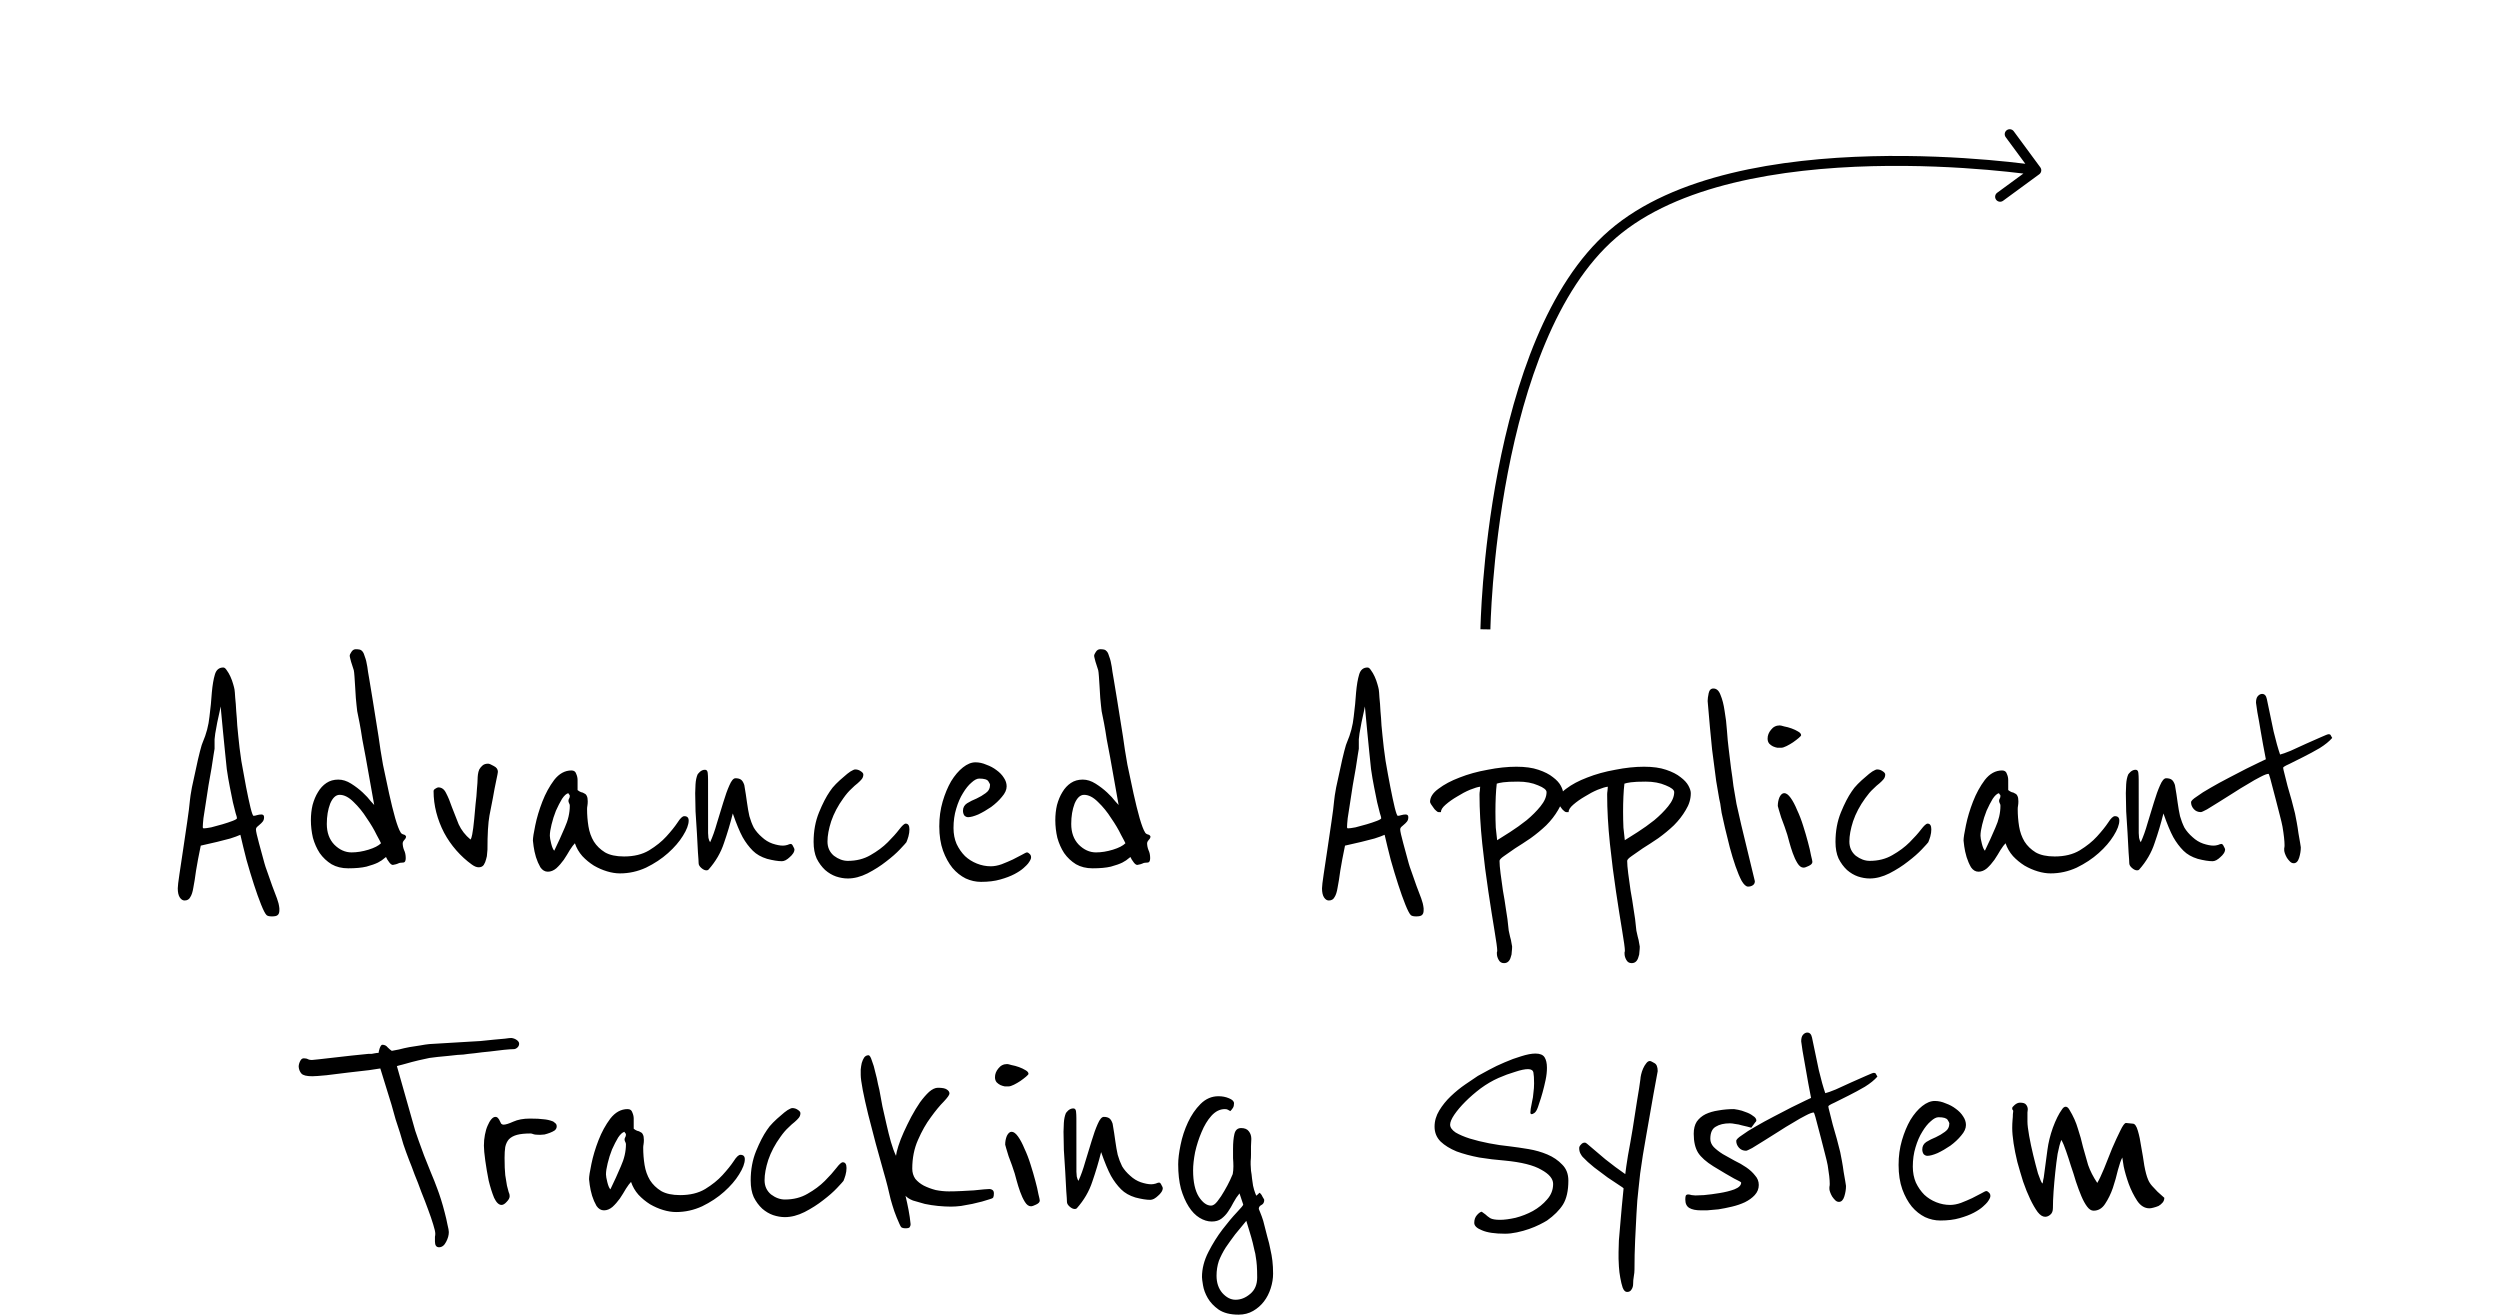 <svg width="251" height="132" viewBox="0 0 251 132" fill="none" xmlns="http://www.w3.org/2000/svg">
<path d="M28.015 90.953C28.038 91.044 28.049 91.123 28.049 91.191C28.049 91.282 28.049 91.35 28.049 91.395C28.049 91.622 27.993 91.78 27.88 91.871C27.789 91.962 27.596 92.007 27.302 92.007C27.03 92.007 26.848 91.962 26.758 91.871C26.621 91.735 26.44 91.384 26.213 90.817C25.986 90.25 25.747 89.582 25.497 88.811C25.247 88.04 24.997 87.213 24.747 86.329C24.52 85.445 24.316 84.606 24.134 83.813C23.884 83.926 23.544 84.051 23.114 84.187C22.683 84.3 22.241 84.414 21.788 84.527C21.267 84.64 20.723 84.765 20.156 84.901C19.953 85.876 19.795 86.714 19.682 87.417C19.592 88.097 19.502 88.664 19.412 89.117C19.344 89.548 19.242 89.865 19.106 90.069C18.993 90.296 18.8 90.409 18.528 90.409C18.347 90.409 18.188 90.307 18.052 90.103C17.916 89.899 17.848 89.593 17.848 89.185C17.847 88.981 17.904 88.505 18.017 87.757C18.129 87.009 18.253 86.182 18.389 85.275C18.524 84.346 18.659 83.428 18.795 82.521C18.93 81.614 19.02 80.9 19.065 80.379C19.088 80.107 19.155 79.665 19.268 79.053C19.404 78.441 19.539 77.818 19.675 77.183C19.81 76.526 19.946 75.936 20.081 75.415C20.217 74.894 20.308 74.599 20.353 74.531C20.715 73.692 20.941 72.831 21.031 71.947C21.144 71.063 21.222 70.258 21.267 69.533C21.335 68.785 21.436 68.184 21.572 67.731C21.707 67.255 21.991 67.017 22.421 67.017C22.535 67.017 22.648 67.108 22.762 67.289C22.898 67.47 23.023 67.686 23.136 67.935C23.25 68.184 23.34 68.434 23.409 68.683C23.477 68.91 23.522 69.091 23.545 69.227C23.568 69.363 23.591 69.635 23.614 70.043C23.659 70.451 23.694 70.904 23.717 71.403C23.762 71.879 23.797 72.355 23.82 72.831C23.865 73.284 23.899 73.636 23.922 73.885C23.991 74.633 24.093 75.472 24.23 76.401C24.39 77.33 24.549 78.203 24.708 79.019C24.867 79.835 25.015 80.526 25.152 81.093C25.288 81.637 25.39 81.909 25.458 81.909C25.549 81.909 25.662 81.886 25.798 81.841C25.957 81.796 26.104 81.773 26.24 81.773C26.421 81.773 26.512 81.864 26.512 82.045C26.512 82.226 26.467 82.374 26.377 82.487C26.286 82.6 26.184 82.702 26.071 82.793C25.98 82.884 25.89 82.963 25.799 83.031C25.731 83.099 25.697 83.178 25.697 83.269C25.697 83.45 25.8 83.915 26.004 84.663L26.55 86.669C26.595 86.85 26.697 87.156 26.856 87.587C27.015 88.018 27.174 88.471 27.333 88.947C27.515 89.4 27.674 89.82 27.81 90.205C27.947 90.613 28.015 90.862 28.015 90.953ZM20.461 83.167C20.597 83.167 20.846 83.133 21.209 83.065C21.572 82.974 21.946 82.872 22.331 82.759C22.716 82.646 23.056 82.532 23.351 82.419C23.645 82.306 23.792 82.215 23.792 82.147C23.792 82.079 23.747 81.909 23.656 81.637C23.588 81.342 23.497 80.98 23.383 80.549C23.292 80.096 23.19 79.586 23.076 79.019C22.962 78.452 22.86 77.852 22.769 77.217C22.723 76.809 22.666 76.254 22.598 75.551C22.529 74.848 22.461 74.157 22.392 73.477C22.324 72.774 22.267 72.174 22.221 71.675C22.175 71.176 22.152 70.927 22.152 70.927C22.152 70.927 22.118 71.097 22.051 71.437C21.983 71.754 21.904 72.117 21.813 72.525C21.746 72.91 21.678 73.284 21.61 73.647C21.565 73.987 21.543 74.18 21.543 74.225L21.543 75.177C21.543 75.222 21.509 75.426 21.442 75.789C21.397 76.129 21.329 76.571 21.239 77.115C21.148 77.636 21.047 78.214 20.934 78.849C20.844 79.461 20.753 80.05 20.663 80.617C20.573 81.184 20.494 81.694 20.426 82.147C20.381 82.578 20.359 82.872 20.359 83.031C20.359 83.122 20.393 83.167 20.461 83.167ZM40.768 83.983C40.768 84.096 40.712 84.21 40.599 84.323C40.508 84.414 40.451 84.516 40.429 84.629C40.429 84.878 40.474 85.116 40.565 85.343C40.679 85.57 40.736 85.842 40.736 86.159C40.736 86.454 40.645 86.601 40.464 86.601C40.237 86.601 40.068 86.635 39.954 86.703C39.864 86.748 39.694 86.794 39.444 86.839C39.308 86.839 39.161 86.714 39.002 86.465C38.911 86.352 38.832 86.216 38.764 86.057C38.764 86.034 38.696 86.08 38.56 86.193C38.447 86.306 38.243 86.442 37.948 86.601C37.676 86.737 37.291 86.873 36.792 87.009C36.316 87.122 35.705 87.179 34.956 87.179C34.322 87.179 33.766 87.043 33.29 86.771C32.814 86.476 32.417 86.102 32.099 85.649C31.804 85.196 31.577 84.686 31.418 84.119C31.282 83.53 31.213 82.94 31.213 82.351C31.213 81.807 31.269 81.297 31.382 80.821C31.518 80.322 31.699 79.892 31.925 79.529C32.151 79.144 32.434 78.838 32.774 78.611C33.114 78.384 33.511 78.271 33.964 78.271C34.395 78.271 34.825 78.407 35.256 78.679C35.687 78.951 36.073 79.246 36.413 79.563C36.753 79.88 37.025 80.175 37.23 80.447C37.456 80.696 37.57 80.821 37.57 80.821C37.251 79.053 36.967 77.455 36.716 76.027C36.603 75.415 36.489 74.814 36.375 74.225C36.284 73.613 36.193 73.069 36.102 72.593C36.011 72.117 35.931 71.72 35.863 71.403C35.818 71.063 35.795 70.859 35.795 70.791C35.772 70.655 35.749 70.417 35.726 70.077C35.703 69.714 35.68 69.34 35.657 68.955C35.634 68.57 35.611 68.218 35.589 67.901C35.566 67.584 35.543 67.38 35.52 67.289C35.452 67.062 35.361 66.779 35.247 66.439C35.157 66.099 35.111 65.906 35.111 65.861C35.111 65.748 35.167 65.612 35.281 65.453C35.394 65.272 35.541 65.181 35.722 65.181C35.858 65.181 35.983 65.192 36.097 65.215C36.21 65.238 36.312 65.306 36.403 65.419C36.493 65.532 36.573 65.714 36.641 65.963C36.732 66.19 36.812 66.518 36.88 66.949C36.903 67.176 36.971 67.606 37.085 68.241C37.199 68.876 37.312 69.567 37.426 70.315C37.54 71.063 37.654 71.777 37.768 72.457C37.882 73.137 37.961 73.636 38.007 73.953C38.121 74.814 38.269 75.755 38.451 76.775C38.656 77.772 38.86 78.736 39.065 79.665C39.27 80.594 39.474 81.422 39.679 82.147C39.883 82.85 40.065 83.326 40.224 83.575C40.269 83.666 40.36 83.734 40.496 83.779C40.632 83.802 40.723 83.87 40.768 83.983ZM38.253 84.663C38.23 84.595 38.083 84.312 37.81 83.813C37.56 83.292 37.231 82.736 36.823 82.147C36.437 81.535 35.995 80.991 35.496 80.515C35.019 80.039 34.554 79.801 34.101 79.801C33.716 79.801 33.399 80.096 33.15 80.685C32.924 81.274 32.811 81.954 32.811 82.725C32.812 83.586 33.062 84.278 33.561 84.799C34.083 85.32 34.661 85.581 35.295 85.581C35.839 85.581 36.406 85.49 36.995 85.309C37.584 85.128 38.004 84.912 38.253 84.663ZM49.989 77.489C49.989 77.557 49.933 77.852 49.82 78.373C49.707 78.894 49.594 79.484 49.481 80.141C49.414 80.526 49.301 81.104 49.143 81.875C49.007 82.623 48.94 83.768 48.941 85.309C48.941 85.354 48.93 85.479 48.907 85.683C48.907 85.864 48.874 86.057 48.806 86.261C48.761 86.465 48.681 86.658 48.568 86.839C48.455 86.998 48.285 87.077 48.058 87.077C47.854 87.077 47.628 86.986 47.378 86.805C46.811 86.397 46.29 85.921 45.813 85.377C45.337 84.833 44.928 84.244 44.588 83.609C44.247 82.952 43.986 82.272 43.804 81.569C43.623 80.866 43.531 80.152 43.531 79.427C43.531 79.336 43.587 79.257 43.701 79.189C43.837 79.098 43.939 79.053 44.007 79.053C44.347 79.053 44.607 79.246 44.789 79.631C44.993 80.016 45.186 80.481 45.368 81.025C45.572 81.569 45.8 82.147 46.049 82.759C46.322 83.348 46.719 83.858 47.24 84.289C47.308 84.198 47.365 84.028 47.41 83.779C47.455 83.53 47.489 83.314 47.512 83.133C47.534 82.974 47.568 82.668 47.613 82.215C47.658 81.739 47.703 81.24 47.748 80.719C47.815 80.198 47.86 79.699 47.883 79.223C47.928 78.747 47.95 78.418 47.95 78.237C47.95 78.101 47.961 77.942 47.984 77.761C48.006 77.58 48.051 77.41 48.119 77.251C48.21 77.092 48.323 76.956 48.459 76.843C48.595 76.73 48.776 76.673 49.003 76.673C49.116 76.673 49.309 76.752 49.581 76.911C49.853 77.047 49.989 77.24 49.989 77.489ZM69.143 82.385C69.143 82.793 68.951 83.303 68.566 83.915C68.204 84.504 67.705 85.082 67.071 85.649C66.437 86.216 65.701 86.703 64.862 87.111C64.024 87.496 63.151 87.689 62.245 87.689C61.837 87.689 61.406 87.621 60.952 87.485C60.499 87.349 60.057 87.156 59.626 86.907C59.195 86.635 58.81 86.318 58.469 85.955C58.129 85.57 57.879 85.139 57.72 84.663C57.584 84.799 57.415 85.026 57.211 85.343C57.03 85.66 56.826 85.989 56.6 86.329C56.373 86.646 56.124 86.93 55.852 87.179C55.58 87.406 55.297 87.519 55.002 87.519C54.708 87.519 54.458 87.372 54.254 87.077C54.073 86.76 53.925 86.42 53.811 86.057C53.698 85.672 53.618 85.309 53.573 84.969C53.527 84.629 53.504 84.436 53.504 84.391C53.504 84.119 53.583 83.609 53.741 82.861C53.899 82.09 54.137 81.297 54.453 80.481C54.77 79.665 55.166 78.94 55.642 78.305C56.14 77.67 56.718 77.353 57.375 77.353C57.624 77.353 57.783 77.466 57.851 77.693C57.942 77.897 57.988 78.101 57.988 78.305L57.989 79.325C58.102 79.416 58.215 79.484 58.329 79.529C58.465 79.552 58.578 79.597 58.669 79.665C58.782 79.71 58.861 79.79 58.907 79.903C58.975 80.016 59.009 80.198 59.009 80.447C59.009 80.606 58.998 80.753 58.976 80.889C58.953 81.002 58.942 81.116 58.942 81.229C58.942 81.818 58.988 82.396 59.079 82.963C59.17 83.53 59.352 84.04 59.624 84.493C59.897 84.924 60.271 85.286 60.747 85.581C61.223 85.853 61.858 85.989 62.651 85.989C63.649 85.989 64.487 85.785 65.167 85.377C65.869 84.946 66.447 84.482 66.9 83.983C67.376 83.462 67.749 82.997 68.021 82.589C68.293 82.158 68.519 81.943 68.7 81.943C68.995 81.943 69.142 82.09 69.143 82.385ZM57.208 80.889C57.208 80.798 57.185 80.719 57.139 80.651C57.094 80.56 57.071 80.481 57.071 80.413C57.071 80.322 57.094 80.243 57.139 80.175C57.184 80.107 57.207 80.016 57.207 79.903C57.207 79.835 57.184 79.79 57.139 79.767C57.093 79.722 57.071 79.676 57.071 79.631C56.867 79.676 56.651 79.869 56.425 80.209C56.221 80.549 56.018 80.946 55.814 81.399C55.633 81.852 55.486 82.317 55.373 82.793C55.26 83.246 55.204 83.62 55.204 83.915C55.204 84.074 55.249 84.334 55.34 84.697C55.431 85.06 55.533 85.298 55.647 85.411C56.032 84.618 56.382 83.847 56.699 83.099C57.039 82.351 57.208 81.614 57.208 80.889ZM79.763 85.275C79.763 85.411 79.718 85.547 79.627 85.683C79.537 85.819 79.424 85.944 79.288 86.057C79.174 86.17 79.039 86.272 78.88 86.363C78.744 86.431 78.619 86.465 78.506 86.465C78.121 86.465 77.622 86.386 77.01 86.227C76.42 86.046 75.944 85.774 75.581 85.411C75.196 85.026 74.855 84.572 74.56 84.051C74.265 83.507 73.936 82.714 73.573 81.671C73.324 82.668 73.03 83.654 72.691 84.629C72.374 85.604 71.853 86.499 71.129 87.315C71.083 87.36 71.015 87.383 70.925 87.383C70.766 87.383 70.596 87.304 70.415 87.145C70.233 86.986 70.142 86.828 70.142 86.669C70.142 86.51 70.119 86.148 70.073 85.581C70.05 84.992 70.016 84.346 69.97 83.643C69.924 82.918 69.878 82.192 69.832 81.467C69.809 80.719 69.797 80.107 69.797 79.631C69.797 79.404 69.808 79.11 69.83 78.747C69.853 78.362 69.921 78.033 70.034 77.761C70.056 77.716 70.136 77.625 70.272 77.489C70.43 77.353 70.6 77.285 70.781 77.285C70.94 77.285 71.031 77.387 71.054 77.591C71.076 77.795 71.088 78.022 71.088 78.271L71.092 83.643C71.092 83.756 71.103 83.915 71.126 84.119C71.172 84.323 71.229 84.47 71.297 84.561C71.546 84.017 71.772 83.382 71.975 82.657C72.201 81.909 72.416 81.206 72.62 80.549C72.823 79.869 73.027 79.302 73.231 78.849C73.434 78.373 73.638 78.135 73.842 78.135C74.069 78.135 74.25 78.18 74.386 78.271C74.522 78.362 74.636 78.543 74.727 78.815C74.84 79.472 74.931 80.062 75 80.583C75.068 81.082 75.148 81.535 75.239 81.943C75.352 82.351 75.5 82.736 75.682 83.099C75.886 83.439 76.158 83.756 76.498 84.051C76.816 84.346 77.167 84.561 77.553 84.697C77.961 84.833 78.312 84.901 78.607 84.901C78.743 84.901 78.89 84.878 79.049 84.833C79.207 84.765 79.321 84.731 79.389 84.731C79.479 84.731 79.559 84.81 79.627 84.969C79.718 85.128 79.763 85.23 79.763 85.275ZM91.307 83.269C91.307 83.496 91.273 83.734 91.205 83.983C91.138 84.21 91.07 84.402 91.002 84.561C90.957 84.629 90.741 84.867 90.356 85.275C89.994 85.66 89.529 86.068 88.963 86.499C88.419 86.93 87.796 87.326 87.094 87.689C86.414 88.029 85.757 88.199 85.122 88.199C84.737 88.199 84.34 88.131 83.932 87.995C83.547 87.859 83.184 87.644 82.844 87.349C82.504 87.032 82.22 86.646 81.993 86.193C81.789 85.74 81.686 85.184 81.686 84.527C81.685 83.439 81.866 82.453 82.228 81.569C82.59 80.685 82.952 79.982 83.314 79.461C83.473 79.212 83.676 78.962 83.925 78.713C84.197 78.441 84.458 78.203 84.707 77.999C84.956 77.772 85.183 77.591 85.387 77.455C85.613 77.319 85.772 77.251 85.862 77.251C86.067 77.251 86.248 77.308 86.407 77.421C86.588 77.534 86.679 77.648 86.679 77.761C86.679 77.942 86.622 78.101 86.509 78.237C86.419 78.35 86.283 78.486 86.102 78.645C85.92 78.781 85.705 78.974 85.456 79.223C85.207 79.45 84.946 79.756 84.675 80.141C84.131 80.889 83.724 81.66 83.452 82.453C83.204 83.224 83.079 83.904 83.08 84.493C83.08 85.082 83.296 85.558 83.727 85.921C84.18 86.261 84.645 86.431 85.121 86.431C85.983 86.431 86.742 86.238 87.399 85.853C88.078 85.468 88.656 85.037 89.132 84.561C89.607 84.085 89.993 83.654 90.287 83.269C90.581 82.884 90.796 82.691 90.932 82.691C91.182 82.691 91.307 82.884 91.307 83.269ZM103.486 85.887C103.509 85.932 103.52 86 103.52 86.091C103.521 86.227 103.419 86.431 103.215 86.703C103.147 86.794 103 86.941 102.773 87.145C102.547 87.349 102.241 87.553 101.856 87.757C101.47 87.961 100.995 88.142 100.428 88.301C99.884 88.46 99.238 88.539 98.49 88.539C97.969 88.539 97.459 88.426 96.96 88.199C96.461 87.95 96.019 87.598 95.633 87.145C95.248 86.669 94.93 86.091 94.68 85.411C94.43 84.708 94.305 83.892 94.304 82.963C94.303 82.079 94.416 81.252 94.642 80.481C94.868 79.71 95.151 79.03 95.491 78.441C95.853 77.852 96.249 77.387 96.68 77.047C97.11 76.707 97.529 76.537 97.938 76.537C98.3 76.537 98.663 76.616 99.026 76.775C99.411 76.911 99.751 77.092 100.046 77.319C100.364 77.546 100.613 77.806 100.795 78.101C100.976 78.373 101.067 78.656 101.067 78.951C101.068 79.291 100.909 79.642 100.592 80.005C100.298 80.368 99.935 80.708 99.505 81.025C99.074 81.32 98.644 81.569 98.213 81.773C97.783 81.954 97.443 82.045 97.194 82.045C97.058 82.045 96.933 81.988 96.819 81.875C96.729 81.739 96.683 81.58 96.683 81.399C96.683 81.082 96.819 80.832 97.091 80.651C97.385 80.47 97.702 80.311 98.042 80.175C98.382 80.016 98.688 79.835 98.96 79.631C99.254 79.427 99.401 79.144 99.401 78.781C99.401 78.736 99.344 78.622 99.231 78.441C99.117 78.26 98.811 78.169 98.313 78.169C98.086 78.169 97.826 78.305 97.531 78.577C97.237 78.826 96.953 79.178 96.682 79.631C96.41 80.062 96.184 80.583 96.003 81.195C95.822 81.784 95.732 82.43 95.732 83.133C95.733 83.722 95.835 84.255 96.04 84.731C96.266 85.207 96.55 85.615 96.89 85.955C97.231 86.272 97.627 86.522 98.081 86.703C98.534 86.884 98.999 86.975 99.475 86.975C99.815 86.975 100.178 86.907 100.563 86.771C100.971 86.612 101.345 86.454 101.685 86.295C102.047 86.114 102.353 85.955 102.602 85.819C102.874 85.66 103.044 85.581 103.112 85.581C103.18 85.581 103.248 85.615 103.316 85.683C103.407 85.751 103.464 85.819 103.486 85.887ZM115.508 83.983C115.509 84.096 115.452 84.21 115.339 84.323C115.248 84.414 115.192 84.516 115.169 84.629C115.169 84.878 115.215 85.116 115.305 85.343C115.419 85.57 115.476 85.842 115.476 86.159C115.476 86.454 115.386 86.601 115.204 86.601C114.978 86.601 114.808 86.635 114.694 86.703C114.604 86.748 114.434 86.794 114.185 86.839C114.049 86.839 113.901 86.714 113.742 86.465C113.652 86.352 113.572 86.216 113.504 86.057C113.504 86.034 113.436 86.08 113.3 86.193C113.187 86.306 112.983 86.442 112.688 86.601C112.416 86.737 112.031 86.873 111.533 87.009C111.057 87.122 110.445 87.179 109.697 87.179C109.062 87.179 108.507 87.043 108.03 86.771C107.554 86.476 107.157 86.102 106.84 85.649C106.545 85.196 106.318 84.686 106.159 84.119C106.022 83.53 105.954 82.94 105.953 82.351C105.953 81.807 106.009 81.297 106.122 80.821C106.258 80.322 106.439 79.892 106.665 79.529C106.892 79.144 107.175 78.838 107.515 78.611C107.854 78.384 108.251 78.271 108.704 78.271C109.135 78.271 109.566 78.407 109.997 78.679C110.427 78.951 110.813 79.246 111.153 79.563C111.493 79.88 111.766 80.175 111.97 80.447C112.197 80.696 112.31 80.821 112.31 80.821C111.992 79.053 111.707 77.455 111.457 76.027C111.343 75.415 111.229 74.814 111.115 74.225C111.024 73.613 110.933 73.069 110.842 72.593C110.751 72.117 110.672 71.72 110.603 71.403C110.558 71.063 110.535 70.859 110.535 70.791C110.512 70.655 110.489 70.417 110.466 70.077C110.443 69.714 110.42 69.34 110.398 68.955C110.375 68.57 110.352 68.218 110.329 67.901C110.306 67.584 110.283 67.38 110.26 67.289C110.192 67.062 110.101 66.779 109.988 66.439C109.897 66.099 109.851 65.906 109.851 65.861C109.851 65.748 109.908 65.612 110.021 65.453C110.134 65.272 110.281 65.181 110.463 65.181C110.599 65.181 110.723 65.192 110.837 65.215C110.95 65.238 111.052 65.306 111.143 65.419C111.234 65.532 111.313 65.714 111.381 65.963C111.472 66.19 111.552 66.518 111.62 66.949C111.643 67.176 111.711 67.606 111.825 68.241C111.939 68.876 112.053 69.567 112.167 70.315C112.28 71.063 112.394 71.777 112.508 72.457C112.622 73.137 112.702 73.636 112.747 73.953C112.861 74.814 113.009 75.755 113.191 76.775C113.396 77.772 113.601 78.736 113.805 79.665C114.01 80.594 114.215 81.422 114.419 82.147C114.624 82.85 114.805 83.326 114.964 83.575C115.01 83.666 115.1 83.734 115.236 83.779C115.372 83.802 115.463 83.87 115.508 83.983ZM112.993 84.663C112.97 84.595 112.823 84.312 112.55 83.813C112.301 83.292 111.972 82.736 111.563 82.147C111.177 81.535 110.735 80.991 110.236 80.515C109.76 80.039 109.295 79.801 108.841 79.801C108.456 79.801 108.139 80.096 107.89 80.685C107.664 81.274 107.551 81.954 107.552 82.725C107.552 83.586 107.802 84.278 108.301 84.799C108.823 85.32 109.401 85.581 110.036 85.581C110.58 85.581 111.146 85.49 111.735 85.309C112.325 85.128 112.744 84.912 112.993 84.663ZM142.898 90.953C142.92 91.044 142.932 91.123 142.932 91.191C142.932 91.282 142.932 91.35 142.932 91.395C142.932 91.622 142.876 91.78 142.762 91.871C142.672 91.962 142.479 92.007 142.184 92.007C141.912 92.007 141.731 91.962 141.64 91.871C141.504 91.735 141.323 91.384 141.095 90.817C140.868 90.25 140.63 89.582 140.38 88.811C140.13 88.04 139.88 87.213 139.63 86.329C139.403 85.445 139.198 84.606 139.016 83.813C138.767 83.926 138.427 84.051 137.997 84.187C137.566 84.3 137.124 84.414 136.671 84.527C136.15 84.64 135.606 84.765 135.039 84.901C134.836 85.876 134.678 86.714 134.565 87.417C134.475 88.097 134.385 88.664 134.294 89.117C134.227 89.548 134.125 89.865 133.989 90.069C133.876 90.296 133.683 90.409 133.411 90.409C133.23 90.409 133.071 90.307 132.935 90.103C132.799 89.899 132.731 89.593 132.73 89.185C132.73 88.981 132.786 88.505 132.899 87.757C133.012 87.009 133.136 86.182 133.271 85.275C133.407 84.346 133.542 83.428 133.677 82.521C133.813 81.614 133.903 80.9 133.948 80.379C133.97 80.107 134.038 79.665 134.151 79.053C134.286 78.441 134.422 77.818 134.558 77.183C134.693 76.526 134.829 75.936 134.964 75.415C135.1 74.894 135.19 74.599 135.236 74.531C135.598 73.692 135.824 72.831 135.914 71.947C136.026 71.063 136.105 70.258 136.15 69.533C136.217 68.785 136.319 68.184 136.455 67.731C136.59 67.255 136.874 67.017 137.304 67.017C137.418 67.017 137.531 67.108 137.644 67.289C137.781 67.47 137.905 67.686 138.019 67.935C138.132 68.184 138.223 68.434 138.291 68.683C138.36 68.91 138.405 69.091 138.428 69.227C138.451 69.363 138.473 69.635 138.496 70.043C138.542 70.451 138.576 70.904 138.599 71.403C138.645 71.879 138.679 72.355 138.702 72.831C138.748 73.284 138.782 73.636 138.805 73.885C138.874 74.633 138.976 75.472 139.113 76.401C139.272 77.33 139.432 78.203 139.591 79.019C139.75 79.835 139.898 80.526 140.034 81.093C140.171 81.637 140.273 81.909 140.341 81.909C140.432 81.909 140.545 81.886 140.681 81.841C140.84 81.796 140.987 81.773 141.123 81.773C141.304 81.773 141.395 81.864 141.395 82.045C141.395 82.226 141.35 82.374 141.259 82.487C141.169 82.6 141.067 82.702 140.954 82.793C140.863 82.884 140.772 82.963 140.682 83.031C140.614 83.099 140.58 83.178 140.58 83.269C140.58 83.45 140.682 83.915 140.887 84.663L141.432 86.669C141.478 86.85 141.58 87.156 141.739 87.587C141.898 88.018 142.057 88.471 142.216 88.947C142.398 89.4 142.557 89.82 142.693 90.205C142.829 90.613 142.898 90.862 142.898 90.953ZM135.344 83.167C135.48 83.167 135.729 83.133 136.092 83.065C136.454 82.974 136.828 82.872 137.214 82.759C137.599 82.646 137.939 82.532 138.233 82.419C138.528 82.306 138.675 82.215 138.675 82.147C138.675 82.079 138.63 81.909 138.539 81.637C138.471 81.342 138.38 80.98 138.266 80.549C138.175 80.096 138.073 79.586 137.959 79.019C137.845 78.452 137.743 77.852 137.652 77.217C137.606 76.809 137.549 76.254 137.48 75.551C137.412 74.848 137.343 74.157 137.275 73.477C137.206 72.774 137.149 72.174 137.104 71.675C137.058 71.176 137.035 70.927 137.035 70.927C137.035 70.927 137.001 71.097 136.933 71.437C136.866 71.754 136.787 72.117 136.696 72.525C136.628 72.91 136.561 73.284 136.493 73.647C136.448 73.987 136.425 74.18 136.425 74.225L136.426 75.177C136.426 75.222 136.392 75.426 136.325 75.789C136.279 76.129 136.212 76.571 136.122 77.115C136.031 77.636 135.93 78.214 135.817 78.849C135.727 79.461 135.636 80.05 135.546 80.617C135.456 81.184 135.377 81.694 135.309 82.147C135.264 82.578 135.242 82.872 135.242 83.031C135.242 83.122 135.276 83.167 135.344 83.167ZM156.94 79.631C156.94 80.22 156.771 80.787 156.431 81.331C156.114 81.875 155.718 82.385 155.242 82.861C154.767 83.314 154.246 83.745 153.679 84.153C153.113 84.538 152.592 84.878 152.116 85.173C151.663 85.49 151.289 85.751 150.994 85.955C150.7 86.159 150.553 86.318 150.553 86.431C150.553 86.726 150.587 87.145 150.656 87.689C150.724 88.21 150.804 88.788 150.895 89.423C151.009 90.035 151.111 90.67 151.202 91.327C151.316 91.984 151.396 92.585 151.442 93.129C151.442 93.152 151.453 93.254 151.476 93.435C151.521 93.616 151.567 93.82 151.612 94.047C151.681 94.274 151.726 94.478 151.749 94.659C151.794 94.863 151.817 94.988 151.817 95.033C151.817 95.192 151.806 95.362 151.783 95.543C151.784 95.747 151.75 95.928 151.682 96.087C151.637 96.268 151.557 96.416 151.444 96.529C151.331 96.642 151.184 96.699 151.002 96.699C150.753 96.699 150.572 96.586 150.458 96.359C150.345 96.155 150.288 95.951 150.288 95.747C150.288 95.702 150.288 95.656 150.287 95.611C150.31 95.566 150.321 95.509 150.321 95.441C150.321 95.192 150.23 94.523 150.048 93.435C149.866 92.347 149.661 91.044 149.433 89.525C149.205 88.029 149 86.42 148.818 84.697C148.635 82.952 148.543 81.308 148.542 79.767C148.542 79.654 148.553 79.529 148.576 79.393C148.598 79.234 148.609 79.098 148.609 78.985C148.383 79.008 148.043 79.11 147.59 79.291C147.159 79.472 146.729 79.699 146.298 79.971C145.868 80.22 145.482 80.492 145.143 80.787C144.826 81.059 144.667 81.308 144.667 81.535H144.429C144.361 81.535 144.282 81.49 144.191 81.399C144.078 81.308 143.987 81.206 143.919 81.093C143.828 80.98 143.749 80.866 143.681 80.753C143.613 80.64 143.579 80.56 143.578 80.515C143.578 80.039 143.861 79.597 144.428 79.189C144.994 78.758 145.696 78.384 146.535 78.067C147.396 77.727 148.336 77.466 149.356 77.285C150.376 77.081 151.339 76.979 152.246 76.979C153.13 76.979 153.867 77.081 154.456 77.285C155.068 77.489 155.556 77.738 155.919 78.033C156.282 78.305 156.542 78.588 156.701 78.883C156.86 79.178 156.94 79.427 156.94 79.631ZM155.274 79.529C155.274 79.302 154.99 79.076 154.423 78.849C153.856 78.6 153.188 78.475 152.417 78.475C151.737 78.475 151.238 78.498 150.921 78.543C150.604 78.588 150.388 78.634 150.275 78.679C150.23 79.042 150.196 79.472 150.174 79.971C150.152 80.47 150.141 80.98 150.141 81.501C150.142 82.045 150.153 82.578 150.176 83.099C150.222 83.598 150.268 84.017 150.313 84.357C150.63 84.153 151.061 83.881 151.605 83.541C152.171 83.178 152.726 82.782 153.27 82.351C153.814 81.898 154.278 81.433 154.663 80.957C155.07 80.458 155.274 79.982 155.274 79.529ZM169.756 79.631C169.757 80.22 169.587 80.787 169.247 81.331C168.931 81.875 168.534 82.385 168.059 82.861C167.583 83.314 167.062 83.745 166.496 84.153C165.929 84.538 165.408 84.878 164.932 85.173C164.479 85.49 164.105 85.751 163.811 85.955C163.516 86.159 163.369 86.318 163.369 86.431C163.369 86.726 163.404 87.145 163.472 87.689C163.541 88.21 163.62 88.788 163.711 89.423C163.825 90.035 163.928 90.67 164.019 91.327C164.133 91.984 164.212 92.585 164.258 93.129C164.258 93.152 164.27 93.254 164.292 93.435C164.338 93.616 164.383 93.82 164.429 94.047C164.497 94.274 164.542 94.478 164.565 94.659C164.611 94.863 164.633 94.988 164.633 95.033C164.634 95.192 164.622 95.362 164.6 95.543C164.6 95.747 164.566 95.928 164.498 96.087C164.453 96.268 164.374 96.416 164.261 96.529C164.147 96.642 164 96.699 163.819 96.699C163.569 96.699 163.388 96.586 163.274 96.359C163.161 96.155 163.104 95.951 163.104 95.747C163.104 95.702 163.104 95.656 163.104 95.611C163.127 95.566 163.138 95.509 163.138 95.441C163.138 95.192 163.046 94.523 162.864 93.435C162.682 92.347 162.477 91.044 162.249 89.525C162.022 88.029 161.817 86.42 161.634 84.697C161.451 82.952 161.359 81.308 161.358 79.767C161.358 79.654 161.37 79.529 161.392 79.393C161.415 79.234 161.426 79.098 161.426 78.985C161.199 79.008 160.859 79.11 160.406 79.291C159.975 79.472 159.545 79.699 159.115 79.971C158.684 80.22 158.299 80.492 157.959 80.787C157.642 81.059 157.483 81.308 157.484 81.535H157.246C157.178 81.535 157.098 81.49 157.008 81.399C156.894 81.308 156.803 81.206 156.735 81.093C156.645 80.98 156.565 80.866 156.497 80.753C156.429 80.64 156.395 80.56 156.395 80.515C156.395 80.039 156.678 79.597 157.244 79.189C157.81 78.758 158.513 78.384 159.351 78.067C160.212 77.727 161.153 77.466 162.173 77.285C163.192 77.081 164.156 76.979 165.062 76.979C165.946 76.979 166.683 77.081 167.273 77.285C167.885 77.489 168.372 77.738 168.735 78.033C169.098 78.305 169.359 78.588 169.518 78.883C169.677 79.178 169.756 79.427 169.756 79.631ZM168.09 79.529C168.09 79.302 167.807 79.076 167.24 78.849C166.673 78.6 166.004 78.475 165.233 78.475C164.553 78.475 164.055 78.498 163.737 78.543C163.42 78.588 163.205 78.634 163.092 78.679C163.046 79.042 163.013 79.472 162.991 79.971C162.968 80.47 162.957 80.98 162.958 81.501C162.958 82.045 162.97 82.578 162.993 83.099C163.038 83.598 163.084 84.017 163.13 84.357C163.447 84.153 163.877 83.881 164.421 83.541C164.988 83.178 165.543 82.782 166.086 82.351C166.63 81.898 167.094 81.433 167.479 80.957C167.887 80.458 168.091 79.982 168.09 79.529ZM176.187 88.471C176.187 88.652 176.119 88.788 175.983 88.879C175.847 88.97 175.689 89.015 175.507 89.015C175.303 89.015 175.088 88.822 174.861 88.437C174.657 88.052 174.452 87.564 174.248 86.975C174.044 86.386 173.85 85.751 173.669 85.071C173.487 84.368 173.328 83.722 173.191 83.133C173.055 82.521 172.941 82.011 172.85 81.603C172.782 81.195 172.748 80.968 172.748 80.923C172.748 80.832 172.702 80.594 172.611 80.209C172.543 79.824 172.44 79.223 172.304 78.407C172.19 77.591 172.053 76.537 171.893 75.245C171.757 73.93 171.608 72.31 171.448 70.383C171.448 70.179 171.482 69.918 171.549 69.601C171.617 69.284 171.776 69.125 172.025 69.125C172.342 69.125 172.581 69.34 172.739 69.771C172.921 70.202 173.058 70.734 173.149 71.369C173.262 72.004 173.342 72.672 173.388 73.375C173.434 74.055 173.491 74.656 173.559 75.177C173.651 75.902 173.73 76.56 173.799 77.149C173.89 77.738 173.97 78.328 174.038 78.917C174.129 79.484 174.232 80.084 174.345 80.719C174.482 81.354 174.641 82.056 174.823 82.827L176.187 88.471ZM180.832 73.817C180.832 73.862 180.753 73.953 180.595 74.089C180.436 74.225 180.243 74.372 180.017 74.531C179.813 74.667 179.598 74.792 179.371 74.905C179.145 75.018 178.963 75.075 178.827 75.075C178.737 75.075 178.612 75.075 178.453 75.075C178.317 75.052 178.17 75.007 178.011 74.939C177.875 74.871 177.75 74.78 177.637 74.667C177.523 74.531 177.467 74.361 177.467 74.157C177.466 73.84 177.579 73.545 177.806 73.273C178.032 72.978 178.327 72.831 178.69 72.831C178.758 72.831 178.905 72.865 179.132 72.933C179.381 72.978 179.63 73.046 179.88 73.137C180.129 73.228 180.345 73.33 180.526 73.443C180.73 73.556 180.832 73.681 180.832 73.817ZM181.964 86.533C181.964 86.692 181.839 86.828 181.59 86.941C181.363 87.054 181.193 87.111 181.08 87.111C180.853 87.111 180.649 86.964 180.468 86.669C180.286 86.374 180.127 86.034 179.991 85.649C179.855 85.264 179.741 84.901 179.65 84.561C179.559 84.198 179.491 83.949 179.446 83.813C179.377 83.586 179.287 83.314 179.173 82.997C179.059 82.68 178.946 82.374 178.832 82.079C178.741 81.784 178.662 81.524 178.594 81.297C178.526 81.07 178.491 80.946 178.491 80.923C178.491 80.606 178.548 80.311 178.661 80.039C178.797 79.767 178.955 79.631 179.137 79.631C179.341 79.631 179.556 79.79 179.783 80.107C180.01 80.424 180.225 80.832 180.43 81.331C180.657 81.807 180.861 82.34 181.043 82.929C181.225 83.496 181.384 84.04 181.52 84.561C181.656 85.06 181.759 85.502 181.827 85.887C181.918 86.25 181.964 86.465 181.964 86.533ZM193.904 83.269C193.905 83.496 193.871 83.734 193.803 83.983C193.735 84.21 193.667 84.402 193.599 84.561C193.554 84.629 193.339 84.867 192.954 85.275C192.592 85.66 192.127 86.068 191.561 86.499C191.017 86.93 190.394 87.326 189.692 87.689C189.012 88.029 188.355 88.199 187.72 88.199C187.335 88.199 186.938 88.131 186.53 87.995C186.144 87.859 185.782 87.644 185.441 87.349C185.101 87.032 184.818 86.646 184.591 86.193C184.386 85.74 184.284 85.184 184.283 84.527C184.283 83.439 184.463 82.453 184.825 81.569C185.187 80.685 185.549 79.982 185.912 79.461C186.07 79.212 186.274 78.962 186.523 78.713C186.795 78.441 187.055 78.203 187.305 77.999C187.554 77.772 187.78 77.591 187.984 77.455C188.211 77.319 188.369 77.251 188.46 77.251C188.664 77.251 188.845 77.308 189.004 77.421C189.186 77.534 189.276 77.648 189.276 77.761C189.277 77.942 189.22 78.101 189.107 78.237C189.016 78.35 188.88 78.486 188.699 78.645C188.518 78.781 188.303 78.974 188.054 79.223C187.804 79.45 187.544 79.756 187.272 80.141C186.729 80.889 186.321 81.66 186.05 82.453C185.801 83.224 185.677 83.904 185.677 84.493C185.678 85.082 185.893 85.558 186.324 85.921C186.778 86.261 187.243 86.431 187.719 86.431C188.58 86.431 189.339 86.238 189.996 85.853C190.676 85.468 191.254 85.037 191.729 84.561C192.205 84.085 192.59 83.654 192.884 83.269C193.179 82.884 193.394 82.691 193.53 82.691C193.779 82.691 193.904 82.884 193.904 83.269ZM212.779 82.385C212.78 82.793 212.587 83.303 212.203 83.915C211.84 84.504 211.342 85.082 210.708 85.649C210.074 86.216 209.337 86.703 208.499 87.111C207.66 87.496 206.788 87.689 205.881 87.689C205.473 87.689 205.043 87.621 204.589 87.485C204.136 87.349 203.694 87.156 203.263 86.907C202.832 86.635 202.446 86.318 202.106 85.955C201.766 85.57 201.516 85.139 201.357 84.663C201.221 84.799 201.051 85.026 200.848 85.343C200.666 85.66 200.463 85.989 200.236 86.329C200.01 86.646 199.761 86.93 199.489 87.179C199.217 87.406 198.934 87.519 198.639 87.519C198.344 87.519 198.095 87.372 197.891 87.077C197.709 86.76 197.562 86.42 197.448 86.057C197.334 85.672 197.255 85.309 197.209 84.969C197.164 84.629 197.141 84.436 197.141 84.391C197.141 84.119 197.22 83.609 197.378 82.861C197.536 82.09 197.773 81.297 198.09 80.481C198.407 79.665 198.803 78.94 199.278 78.305C199.777 77.67 200.354 77.353 201.012 77.353C201.261 77.353 201.42 77.466 201.488 77.693C201.579 77.897 201.624 78.101 201.624 78.305L201.625 79.325C201.739 79.416 201.852 79.484 201.965 79.529C202.101 79.552 202.215 79.597 202.305 79.665C202.419 79.71 202.498 79.79 202.544 79.903C202.612 80.016 202.646 80.198 202.646 80.447C202.646 80.606 202.635 80.753 202.612 80.889C202.59 81.002 202.578 81.116 202.579 81.229C202.579 81.818 202.625 82.396 202.716 82.963C202.807 83.53 202.989 84.04 203.261 84.493C203.533 84.924 203.908 85.286 204.384 85.581C204.86 85.853 205.495 85.989 206.288 85.989C207.285 85.989 208.124 85.785 208.804 85.377C209.506 84.946 210.084 84.482 210.537 83.983C211.012 83.462 211.386 82.997 211.658 82.589C211.929 82.158 212.156 81.943 212.337 81.943C212.632 81.943 212.779 82.09 212.779 82.385ZM200.844 80.889C200.844 80.798 200.822 80.719 200.776 80.651C200.731 80.56 200.708 80.481 200.708 80.413C200.708 80.322 200.731 80.243 200.776 80.175C200.821 80.107 200.844 80.016 200.844 79.903C200.844 79.835 200.821 79.79 200.776 79.767C200.73 79.722 200.707 79.676 200.707 79.631C200.503 79.676 200.288 79.869 200.062 80.209C199.858 80.549 199.654 80.946 199.451 81.399C199.27 81.852 199.123 82.317 199.01 82.793C198.897 83.246 198.84 83.62 198.841 83.915C198.841 84.074 198.886 84.334 198.977 84.697C199.068 85.06 199.17 85.298 199.284 85.411C199.668 84.618 200.019 83.847 200.336 83.099C200.675 82.351 200.845 81.614 200.844 80.889ZM223.4 85.275C223.4 85.411 223.355 85.547 223.264 85.683C223.174 85.819 223.06 85.944 222.924 86.057C222.811 86.17 222.675 86.272 222.517 86.363C222.381 86.431 222.256 86.465 222.143 86.465C221.757 86.465 221.259 86.386 220.647 86.227C220.057 86.046 219.581 85.774 219.218 85.411C218.832 85.026 218.492 84.572 218.197 84.051C217.902 83.507 217.573 82.714 217.209 81.671C216.961 82.668 216.667 83.654 216.327 84.629C216.011 85.604 215.49 86.499 214.765 87.315C214.72 87.36 214.652 87.383 214.561 87.383C214.403 87.383 214.233 87.304 214.051 87.145C213.87 86.986 213.779 86.828 213.779 86.669C213.779 86.51 213.756 86.148 213.71 85.581C213.687 84.992 213.653 84.346 213.607 83.643C213.561 82.918 213.515 82.192 213.469 81.467C213.446 80.719 213.434 80.107 213.434 79.631C213.434 79.404 213.445 79.11 213.467 78.747C213.49 78.362 213.557 78.033 213.67 77.761C213.693 77.716 213.772 77.625 213.908 77.489C214.067 77.353 214.237 77.285 214.418 77.285C214.577 77.285 214.667 77.387 214.69 77.591C214.713 77.795 214.725 78.022 214.725 78.271L214.729 83.643C214.729 83.756 214.74 83.915 214.763 84.119C214.809 84.323 214.865 84.47 214.933 84.561C215.182 84.017 215.409 83.382 215.612 82.657C215.838 81.909 216.053 81.206 216.256 80.549C216.46 79.869 216.664 79.302 216.867 78.849C217.071 78.373 217.275 78.135 217.479 78.135C217.705 78.135 217.887 78.18 218.023 78.271C218.159 78.362 218.272 78.543 218.363 78.815C218.477 79.472 218.568 80.062 218.636 80.583C218.705 81.082 218.784 81.535 218.875 81.943C218.989 82.351 219.137 82.736 219.318 83.099C219.523 83.439 219.795 83.756 220.135 84.051C220.453 84.346 220.804 84.561 221.189 84.697C221.598 84.833 221.949 84.901 222.244 84.901C222.38 84.901 222.527 84.878 222.686 84.833C222.844 84.765 222.957 84.731 223.025 84.731C223.116 84.731 223.196 84.81 223.264 84.969C223.354 85.128 223.4 85.23 223.4 85.275ZM234.155 74.089C233.86 74.429 233.441 74.769 232.898 75.109C232.354 75.426 231.81 75.721 231.266 75.993C230.722 76.265 230.247 76.503 229.839 76.707C229.431 76.888 229.227 77.013 229.227 77.081C229.227 77.149 229.273 77.353 229.363 77.693C229.454 78.033 229.557 78.441 229.67 78.917C229.807 79.37 229.943 79.846 230.079 80.345C230.216 80.844 230.329 81.286 230.42 81.671C230.466 81.898 230.523 82.192 230.591 82.555C230.659 82.918 230.716 83.28 230.762 83.643C230.83 84.006 230.887 84.334 230.933 84.629C230.978 84.901 231.001 85.048 231.001 85.071C231.001 85.411 230.945 85.762 230.832 86.125C230.719 86.488 230.537 86.669 230.288 86.669C230.152 86.669 230.027 86.612 229.914 86.499C229.8 86.386 229.698 86.261 229.608 86.125C229.517 85.966 229.449 85.819 229.403 85.683C229.358 85.547 229.335 85.445 229.335 85.377C229.335 85.332 229.335 85.264 229.335 85.173C229.358 85.082 229.369 84.98 229.369 84.867C229.368 84.436 229.3 83.813 229.163 82.997C229.118 82.748 229.027 82.362 228.891 81.841C228.754 81.32 228.618 80.787 228.481 80.243C228.322 79.608 228.14 78.917 227.936 78.169C227.845 77.852 227.788 77.693 227.765 77.693C227.607 77.693 227.335 77.795 226.95 77.999C226.587 78.18 226.168 78.418 225.692 78.713C225.216 78.985 224.718 79.291 224.197 79.631C223.676 79.948 223.189 80.254 222.736 80.549C222.282 80.821 221.897 81.059 221.58 81.263C221.24 81.444 221.036 81.535 220.968 81.535C220.674 81.535 220.436 81.433 220.254 81.229C220.073 81.025 219.982 80.798 219.982 80.549C219.981 80.413 220.174 80.22 220.559 79.971C220.922 79.699 221.386 79.404 221.953 79.087C222.496 78.77 223.097 78.441 223.754 78.101C224.388 77.761 224.977 77.455 225.521 77.183C226.088 76.911 226.552 76.684 226.915 76.503C227.3 76.322 227.492 76.231 227.492 76.231C227.288 75.188 227.117 74.259 226.98 73.443C226.867 72.74 226.753 72.094 226.639 71.505C226.548 70.916 226.502 70.598 226.502 70.553C226.502 70.258 226.559 70.043 226.672 69.907C226.808 69.748 226.955 69.669 227.114 69.669C227.363 69.669 227.522 69.839 227.59 70.179C227.84 71.403 228.068 72.491 228.272 73.443C228.5 74.395 228.716 75.166 228.92 75.755C229.124 75.71 229.475 75.585 229.974 75.381C230.472 75.154 230.993 74.916 231.537 74.667C232.081 74.418 232.568 74.202 232.999 74.021C233.452 73.817 233.713 73.715 233.781 73.715C233.917 73.715 233.996 73.76 234.019 73.851C234.064 73.942 234.109 74.021 234.155 74.089ZM52.121 104.791C52.121 104.95 52.053 105.086 51.917 105.199C51.804 105.29 51.691 105.335 51.577 105.335C51.373 105.335 51.044 105.358 50.591 105.403C50.161 105.448 49.685 105.505 49.163 105.573C48.665 105.618 48.166 105.675 47.667 105.743C47.191 105.788 46.806 105.834 46.512 105.879C46.421 105.879 46.228 105.89 45.934 105.913C45.662 105.936 45.344 105.97 44.982 106.015C44.642 106.038 44.29 106.072 43.928 106.117C43.588 106.162 43.316 106.196 43.112 106.219C42.862 106.264 42.5 106.344 42.024 106.457C41.548 106.57 41.117 106.684 40.732 106.797C40.596 106.842 40.472 106.876 40.358 106.899C40.245 106.922 40.154 106.944 40.086 106.967C39.996 106.99 39.916 107.012 39.848 107.035L41.689 113.529C41.757 113.733 41.871 114.062 42.03 114.515C42.189 114.968 42.37 115.467 42.575 116.011C42.802 116.555 43.029 117.122 43.256 117.711C43.506 118.3 43.722 118.844 43.903 119.343C44.017 119.638 44.142 120 44.278 120.431C44.414 120.862 44.539 121.304 44.653 121.757C44.767 122.188 44.858 122.584 44.926 122.947C45.017 123.31 45.062 123.559 45.062 123.695C45.063 124.012 44.972 124.341 44.791 124.681C44.61 125.044 44.372 125.225 44.078 125.225C43.806 125.225 43.669 125.032 43.669 124.647L43.669 124.409C43.669 124.341 43.669 124.262 43.669 124.171C43.691 124.08 43.703 123.978 43.703 123.865C43.703 123.684 43.634 123.378 43.498 122.947C43.362 122.494 43.191 121.995 42.987 121.451C42.782 120.884 42.555 120.295 42.306 119.683C42.078 119.048 41.851 118.459 41.624 117.915C41.42 117.348 41.238 116.872 41.079 116.487C40.92 116.079 40.818 115.807 40.773 115.671C40.705 115.49 40.614 115.229 40.5 114.889C40.409 114.549 40.296 114.164 40.159 113.733C40.023 113.302 39.875 112.849 39.716 112.373C39.58 111.874 39.444 111.387 39.307 110.911C38.966 109.8 38.592 108.588 38.183 107.273C38.069 107.296 37.695 107.352 37.061 107.443C36.449 107.511 35.758 107.59 34.987 107.681C34.216 107.772 33.48 107.862 32.777 107.953C32.075 108.021 31.599 108.055 31.349 108.055C30.782 108.055 30.42 107.964 30.261 107.783C30.102 107.602 30.011 107.375 29.988 107.103C29.988 106.922 30.034 106.74 30.124 106.559C30.215 106.355 30.339 106.253 30.498 106.253C30.679 106.253 30.826 106.287 30.94 106.355C31.031 106.4 31.155 106.423 31.314 106.423C31.359 106.423 31.586 106.4 31.994 106.355C32.425 106.31 32.923 106.253 33.49 106.185C34.079 106.117 34.68 106.049 35.292 105.981C35.926 105.913 36.481 105.856 36.958 105.811C37.071 105.811 37.184 105.811 37.297 105.811C37.434 105.788 37.558 105.766 37.672 105.743C37.785 105.72 37.898 105.709 38.011 105.709C38.011 105.641 38.045 105.494 38.113 105.267C38.204 105.018 38.294 104.893 38.385 104.893C38.611 104.893 38.793 104.984 38.929 105.165C39.088 105.324 39.224 105.437 39.337 105.505C39.496 105.482 39.734 105.437 40.051 105.369C40.391 105.278 40.742 105.199 41.105 105.131C41.49 105.063 41.853 105.006 42.193 104.961C42.556 104.893 42.861 104.848 43.111 104.825L47.089 104.587C47.429 104.564 47.814 104.542 48.245 104.519C48.698 104.474 49.14 104.428 49.571 104.383C50.001 104.338 50.375 104.304 50.692 104.281C51.01 104.236 51.225 104.213 51.338 104.213C51.542 104.236 51.724 104.304 51.883 104.417C52.041 104.53 52.121 104.655 52.121 104.791ZM55.893 113.087C55.893 113.246 55.825 113.382 55.689 113.495C55.553 113.586 55.394 113.665 55.213 113.733C55.032 113.801 54.85 113.858 54.669 113.903C54.488 113.926 54.34 113.937 54.227 113.937C53.887 113.937 53.66 113.914 53.547 113.869C53.434 113.824 53.343 113.801 53.275 113.801C52.708 113.801 52.255 113.846 51.915 113.937C51.575 114.028 51.303 114.175 51.099 114.379C50.918 114.583 50.794 114.844 50.726 115.161C50.681 115.456 50.659 115.818 50.659 116.249C50.659 116.974 50.682 117.552 50.728 117.983C50.796 118.414 50.853 118.765 50.899 119.037C50.967 119.309 51.024 119.524 51.069 119.683C51.138 119.819 51.172 119.955 51.172 120.091C51.172 120.272 51.07 120.465 50.866 120.669C50.685 120.873 50.515 120.975 50.356 120.975C50.084 120.975 49.835 120.737 49.608 120.261C49.403 119.762 49.222 119.184 49.062 118.527C48.926 117.847 48.812 117.178 48.721 116.521C48.63 115.864 48.584 115.365 48.584 115.025C48.584 114.64 48.617 114.277 48.685 113.937C48.753 113.574 48.843 113.268 48.956 113.019C49.07 112.747 49.194 112.532 49.33 112.373C49.466 112.214 49.602 112.135 49.738 112.135C49.851 112.135 49.942 112.18 50.01 112.271C50.078 112.339 50.135 112.43 50.18 112.543C50.226 112.634 50.271 112.724 50.316 112.815C50.384 112.883 50.464 112.917 50.554 112.917C50.758 112.917 51.087 112.815 51.54 112.611C51.993 112.407 52.549 112.305 53.206 112.305C53.818 112.305 54.271 112.328 54.566 112.373C54.883 112.396 55.189 112.464 55.484 112.577C55.552 112.6 55.632 112.656 55.722 112.747C55.836 112.815 55.892 112.928 55.893 113.087ZM74.779 116.385C74.779 116.793 74.587 117.303 74.202 117.915C73.84 118.504 73.341 119.082 72.707 119.649C72.073 120.216 71.337 120.703 70.498 121.111C69.66 121.496 68.787 121.689 67.881 121.689C67.473 121.689 67.042 121.621 66.588 121.485C66.135 121.349 65.693 121.156 65.262 120.907C64.831 120.635 64.446 120.318 64.105 119.955C63.765 119.57 63.516 119.139 63.356 118.663C63.221 118.799 63.051 119.026 62.847 119.343C62.666 119.66 62.462 119.989 62.236 120.329C62.009 120.646 61.76 120.93 61.488 121.179C61.216 121.406 60.933 121.519 60.639 121.519C60.344 121.519 60.094 121.372 59.89 121.077C59.709 120.76 59.561 120.42 59.447 120.057C59.334 119.672 59.254 119.309 59.209 118.969C59.163 118.629 59.14 118.436 59.14 118.391C59.14 118.119 59.219 117.609 59.377 116.861C59.535 116.09 59.773 115.297 60.089 114.481C60.406 113.665 60.802 112.94 61.278 112.305C61.776 111.67 62.354 111.353 63.011 111.353C63.261 111.353 63.419 111.466 63.487 111.693C63.578 111.897 63.624 112.101 63.624 112.305L63.625 113.325C63.738 113.416 63.851 113.484 63.965 113.529C64.101 113.552 64.214 113.597 64.305 113.665C64.418 113.71 64.498 113.79 64.543 113.903C64.611 114.016 64.645 114.198 64.645 114.447C64.645 114.606 64.634 114.753 64.612 114.889C64.589 115.002 64.578 115.116 64.578 115.229C64.578 115.818 64.624 116.396 64.715 116.963C64.806 117.53 64.988 118.04 65.26 118.493C65.533 118.924 65.907 119.286 66.383 119.581C66.859 119.853 67.494 119.989 68.287 119.989C69.285 119.989 70.123 119.785 70.803 119.377C71.505 118.946 72.083 118.482 72.536 117.983C73.012 117.462 73.385 116.997 73.657 116.589C73.929 116.158 74.155 115.943 74.337 115.943C74.631 115.943 74.779 116.09 74.779 116.385ZM62.844 114.889C62.844 114.798 62.821 114.719 62.776 114.651C62.73 114.56 62.707 114.481 62.707 114.413C62.707 114.322 62.73 114.243 62.775 114.175C62.821 114.107 62.843 114.016 62.843 113.903C62.843 113.835 62.82 113.79 62.775 113.767C62.73 113.722 62.707 113.676 62.707 113.631C62.503 113.676 62.288 113.869 62.061 114.209C61.857 114.549 61.654 114.946 61.45 115.399C61.269 115.852 61.122 116.317 61.009 116.793C60.896 117.246 60.84 117.62 60.84 117.915C60.84 118.074 60.886 118.334 60.977 118.697C61.067 119.06 61.17 119.298 61.283 119.411C61.668 118.618 62.019 117.847 62.335 117.099C62.675 116.351 62.844 115.614 62.844 114.889ZM84.99 117.269C84.99 117.496 84.956 117.734 84.888 117.983C84.82 118.21 84.753 118.402 84.685 118.561C84.639 118.629 84.424 118.867 84.039 119.275C83.677 119.66 83.213 120.068 82.646 120.499C82.102 120.93 81.479 121.326 80.777 121.689C80.097 122.029 79.44 122.199 78.805 122.199C78.42 122.199 78.023 122.131 77.615 121.995C77.23 121.859 76.867 121.644 76.527 121.349C76.186 121.032 75.903 120.646 75.676 120.193C75.472 119.74 75.369 119.184 75.369 118.527C75.368 117.439 75.549 116.453 75.91 115.569C76.273 114.685 76.635 113.982 76.997 113.461C77.156 113.212 77.359 112.962 77.609 112.713C77.88 112.441 78.141 112.203 78.39 111.999C78.639 111.772 78.866 111.591 79.07 111.455C79.296 111.319 79.455 111.251 79.545 111.251C79.749 111.251 79.931 111.308 80.09 111.421C80.271 111.534 80.362 111.648 80.362 111.761C80.362 111.942 80.305 112.101 80.192 112.237C80.102 112.35 79.966 112.486 79.784 112.645C79.603 112.781 79.388 112.974 79.139 113.223C78.89 113.45 78.629 113.756 78.358 114.141C77.814 114.889 77.407 115.66 77.135 116.453C76.886 117.224 76.762 117.904 76.763 118.493C76.763 119.082 76.979 119.558 77.41 119.921C77.863 120.261 78.328 120.431 78.804 120.431C79.665 120.431 80.425 120.238 81.082 119.853C81.761 119.468 82.339 119.037 82.815 118.561C83.29 118.085 83.675 117.654 83.97 117.269C84.264 116.884 84.479 116.691 84.615 116.691C84.865 116.691 84.99 116.884 84.99 117.269ZM99.787 119.819C99.787 120 99.765 120.136 99.719 120.227C99.674 120.295 99.561 120.352 99.38 120.397C99.176 120.465 98.915 120.544 98.598 120.635C98.303 120.703 97.975 120.782 97.612 120.873C97.249 120.941 96.875 121.009 96.49 121.077C96.127 121.122 95.787 121.145 95.47 121.145C95.085 121.145 94.654 121.122 94.178 121.077C93.725 121.032 93.283 120.964 92.852 120.873C92.421 120.76 92.025 120.646 91.662 120.533C91.322 120.397 91.072 120.238 90.913 120.057C91.027 120.533 91.129 121.009 91.22 121.485C91.311 121.961 91.38 122.437 91.425 122.913C91.426 123.026 91.392 123.128 91.324 123.219C91.278 123.287 91.131 123.321 90.882 123.321C90.768 123.321 90.655 123.298 90.542 123.253C90.451 123.185 90.372 123.06 90.303 122.879C90.099 122.426 89.929 122.006 89.793 121.621C89.656 121.213 89.531 120.805 89.418 120.397C89.327 119.989 89.224 119.558 89.111 119.105C88.997 118.652 88.861 118.153 88.702 117.609C88.452 116.725 88.19 115.784 87.918 114.787C87.645 113.767 87.395 112.804 87.168 111.897C86.94 110.968 86.758 110.152 86.622 109.449C86.485 108.724 86.417 108.214 86.417 107.919C86.416 107.783 86.416 107.602 86.416 107.375C86.439 107.148 86.472 106.933 86.518 106.729C86.585 106.502 86.665 106.321 86.755 106.185C86.868 106.026 87.016 105.947 87.197 105.947C87.311 105.947 87.424 106.128 87.537 106.491C87.674 106.831 87.787 107.216 87.878 107.647C87.992 108.055 88.083 108.452 88.151 108.837C88.242 109.2 88.288 109.392 88.288 109.415C88.379 109.914 88.481 110.469 88.595 111.081C88.731 111.67 88.868 112.271 89.004 112.883C89.141 113.495 89.288 114.084 89.448 114.651C89.606 115.195 89.777 115.66 89.959 116.045C89.981 115.818 90.06 115.49 90.196 115.059C90.331 114.628 90.512 114.164 90.739 113.665C90.965 113.166 91.214 112.656 91.486 112.135C91.78 111.591 92.074 111.104 92.369 110.673C92.686 110.242 92.991 109.891 93.286 109.619C93.603 109.347 93.897 109.211 94.169 109.211C94.6 109.211 94.895 109.268 95.054 109.381C95.235 109.494 95.326 109.63 95.326 109.789C95.326 109.925 95.133 110.197 94.749 110.605C94.364 110.99 93.933 111.512 93.458 112.169C92.982 112.804 92.552 113.563 92.167 114.447C91.783 115.308 91.591 116.272 91.591 117.337C91.592 117.722 91.694 118.062 91.898 118.357C92.125 118.629 92.409 118.856 92.749 119.037C93.111 119.218 93.508 119.366 93.939 119.479C94.392 119.57 94.834 119.615 95.265 119.615C95.65 119.615 96.07 119.604 96.523 119.581C96.976 119.558 97.396 119.536 97.781 119.513C98.189 119.468 98.529 119.434 98.801 119.411C99.096 119.388 99.277 119.377 99.345 119.377C99.458 119.377 99.56 119.411 99.651 119.479C99.742 119.547 99.787 119.66 99.787 119.819ZM103.261 107.817C103.261 107.862 103.182 107.953 103.024 108.089C102.865 108.225 102.672 108.372 102.446 108.531C102.242 108.667 102.027 108.792 101.8 108.905C101.574 109.018 101.392 109.075 101.256 109.075C101.166 109.075 101.041 109.075 100.882 109.075C100.746 109.052 100.599 109.007 100.44 108.939C100.304 108.871 100.179 108.78 100.066 108.667C99.953 108.531 99.896 108.361 99.896 108.157C99.895 107.84 100.008 107.545 100.235 107.273C100.461 106.978 100.756 106.831 101.119 106.831C101.187 106.831 101.334 106.865 101.561 106.933C101.81 106.978 102.059 107.046 102.309 107.137C102.558 107.228 102.774 107.33 102.955 107.443C103.159 107.556 103.261 107.681 103.261 107.817ZM104.393 120.533C104.393 120.692 104.268 120.828 104.019 120.941C103.792 121.054 103.622 121.111 103.509 121.111C103.282 121.111 103.078 120.964 102.897 120.669C102.715 120.374 102.556 120.034 102.42 119.649C102.284 119.264 102.17 118.901 102.079 118.561C101.988 118.198 101.92 117.949 101.875 117.813C101.806 117.586 101.716 117.314 101.602 116.997C101.488 116.68 101.375 116.374 101.261 116.079C101.17 115.784 101.091 115.524 101.023 115.297C100.955 115.07 100.921 114.946 100.921 114.923C100.92 114.606 100.977 114.311 101.09 114.039C101.226 113.767 101.384 113.631 101.566 113.631C101.77 113.631 101.985 113.79 102.212 114.107C102.439 114.424 102.654 114.832 102.859 115.331C103.086 115.807 103.29 116.34 103.472 116.929C103.654 117.496 103.813 118.04 103.949 118.561C104.086 119.06 104.188 119.502 104.256 119.887C104.347 120.25 104.393 120.465 104.393 120.533ZM116.743 119.275C116.743 119.411 116.698 119.547 116.607 119.683C116.517 119.819 116.403 119.944 116.268 120.057C116.154 120.17 116.018 120.272 115.86 120.363C115.724 120.431 115.599 120.465 115.486 120.465C115.101 120.465 114.602 120.386 113.99 120.227C113.4 120.046 112.924 119.774 112.561 119.411C112.175 119.026 111.835 118.572 111.54 118.051C111.245 117.507 110.916 116.714 110.552 115.671C110.304 116.668 110.01 117.654 109.671 118.629C109.354 119.604 108.833 120.499 108.108 121.315C108.063 121.36 107.995 121.383 107.905 121.383C107.746 121.383 107.576 121.304 107.394 121.145C107.213 120.986 107.122 120.828 107.122 120.669C107.122 120.51 107.099 120.148 107.053 119.581C107.03 118.992 106.996 118.346 106.95 117.643C106.904 116.918 106.858 116.192 106.812 115.467C106.789 114.719 106.777 114.107 106.777 113.631C106.777 113.404 106.788 113.11 106.81 112.747C106.833 112.362 106.9 112.033 107.014 111.761C107.036 111.716 107.115 111.625 107.251 111.489C107.41 111.353 107.58 111.285 107.761 111.285C107.92 111.285 108.011 111.387 108.033 111.591C108.056 111.795 108.068 112.022 108.068 112.271L108.072 117.643C108.072 117.756 108.083 117.915 108.106 118.119C108.152 118.323 108.208 118.47 108.276 118.561C108.525 118.017 108.752 117.382 108.955 116.657C109.181 115.909 109.396 115.206 109.6 114.549C109.803 113.869 110.007 113.302 110.21 112.849C110.414 112.373 110.618 112.135 110.822 112.135C111.048 112.135 111.23 112.18 111.366 112.271C111.502 112.362 111.615 112.543 111.706 112.815C111.82 113.472 111.911 114.062 111.98 114.583C112.048 115.082 112.128 115.535 112.219 115.943C112.332 116.351 112.48 116.736 112.661 117.099C112.866 117.439 113.138 117.756 113.478 118.051C113.796 118.346 114.147 118.561 114.533 118.697C114.941 118.833 115.292 118.901 115.587 118.901C115.723 118.901 115.87 118.878 116.029 118.833C116.187 118.765 116.301 118.731 116.369 118.731C116.459 118.731 116.539 118.81 116.607 118.969C116.698 119.128 116.743 119.23 116.743 119.275ZM126.929 120.465C126.929 120.714 126.839 120.884 126.657 120.975C126.476 121.066 126.386 121.19 126.386 121.349C126.363 121.326 126.408 121.451 126.522 121.723C126.635 121.995 126.738 122.278 126.829 122.573C126.988 123.185 127.124 123.718 127.238 124.171C127.374 124.624 127.476 125.044 127.545 125.429C127.636 125.814 127.704 126.2 127.749 126.585C127.795 126.97 127.818 127.401 127.818 127.877C127.819 128.353 127.74 128.84 127.581 129.339C127.423 129.838 127.197 130.28 126.902 130.665C126.608 131.05 126.246 131.368 125.815 131.617C125.385 131.866 124.897 131.991 124.353 131.991C123.515 131.991 122.846 131.821 122.347 131.481C121.871 131.141 121.508 130.756 121.258 130.325C121.009 129.894 120.85 129.464 120.781 129.033C120.713 128.625 120.679 128.353 120.679 128.217C120.678 127.378 120.893 126.54 121.323 125.701C121.753 124.862 122.228 124.103 122.749 123.423C123.27 122.743 123.746 122.176 124.176 121.723C124.606 121.27 124.821 121.009 124.821 120.941L124.447 119.819C124.22 120.091 124.016 120.397 123.835 120.737C123.677 121.054 123.496 121.36 123.292 121.655C123.111 121.927 122.884 122.165 122.612 122.369C122.363 122.55 122.046 122.641 121.661 122.641C121.253 122.641 120.844 122.516 120.436 122.267C120.028 122.018 119.665 121.644 119.347 121.145C119.03 120.646 118.769 120.046 118.564 119.343C118.382 118.64 118.291 117.824 118.29 116.895C118.29 116.374 118.369 115.728 118.527 114.957C118.685 114.164 118.934 113.404 119.273 112.679C119.613 111.954 120.032 111.342 120.53 110.843C121.051 110.322 121.651 110.061 122.331 110.061C122.717 110.061 123.068 110.129 123.386 110.265C123.726 110.401 123.896 110.571 123.896 110.775C123.896 110.956 123.862 111.104 123.794 111.217C123.726 111.33 123.636 111.444 123.523 111.557C123.454 111.512 123.375 111.466 123.284 111.421C123.216 111.376 123.114 111.353 122.978 111.353C122.48 111.353 122.027 111.58 121.619 112.033C121.234 112.464 120.906 113.008 120.634 113.665C120.362 114.3 120.148 114.968 119.989 115.671C119.854 116.374 119.786 116.986 119.787 117.507C119.788 118.663 119.981 119.547 120.367 120.159C120.753 120.748 121.161 121.043 121.591 121.043C121.795 121.043 122.011 120.896 122.237 120.601C122.486 120.284 122.713 119.944 122.916 119.581C123.143 119.196 123.335 118.833 123.494 118.493C123.652 118.153 123.742 117.949 123.765 117.881C123.81 117.654 123.833 117.394 123.833 117.099C123.832 116.85 123.821 116.578 123.798 116.283C123.798 115.966 123.797 115.648 123.797 115.331C123.797 114.742 123.842 114.254 123.932 113.869C124.023 113.461 124.249 113.257 124.612 113.257C124.974 113.257 125.235 113.37 125.394 113.597C125.553 113.801 125.632 114.05 125.633 114.345C125.633 114.549 125.622 114.798 125.599 115.093C125.599 115.365 125.599 115.637 125.6 115.909C125.6 116.158 125.589 116.385 125.566 116.589C125.566 116.77 125.566 116.884 125.566 116.929C125.567 117.065 125.578 117.269 125.601 117.541C125.646 117.79 125.681 118.051 125.703 118.323C125.749 118.572 125.783 118.81 125.806 119.037C125.851 119.241 125.886 119.377 125.908 119.445C125.931 119.513 125.965 119.615 126.01 119.751C126.056 119.887 126.101 119.989 126.147 120.057C126.169 120.012 126.215 119.966 126.283 119.921C126.351 119.853 126.407 119.796 126.452 119.751C126.566 119.819 126.668 119.955 126.759 120.159C126.872 120.34 126.929 120.442 126.929 120.465ZM125.776 124.783C125.685 124.42 125.583 124.058 125.469 123.695C125.356 123.332 125.242 122.958 125.129 122.573C124.744 123.049 124.37 123.502 124.008 123.933C123.668 124.386 123.351 124.828 123.056 125.259C122.785 125.69 122.558 126.132 122.377 126.585C122.219 127.061 122.14 127.56 122.141 128.081C122.141 128.784 122.334 129.362 122.72 129.815C123.128 130.268 123.57 130.495 124.046 130.495C124.568 130.495 125.055 130.302 125.508 129.917C125.984 129.532 126.221 128.976 126.221 128.251C126.22 127.775 126.209 127.378 126.186 127.061C126.163 126.744 126.129 126.46 126.083 126.211C126.06 125.984 126.015 125.758 125.947 125.531C125.901 125.327 125.844 125.078 125.776 124.783ZM157.464 118.527C157.464 119.547 157.284 120.352 156.921 120.941C156.559 121.508 156.027 122.04 155.324 122.539C155.143 122.652 154.894 122.788 154.577 122.947C154.26 123.106 153.908 123.253 153.523 123.389C153.138 123.525 152.73 123.638 152.299 123.729C151.869 123.82 151.472 123.865 151.109 123.865C150.089 123.865 149.319 123.752 148.797 123.525C148.276 123.321 148.015 123.072 148.015 122.777C148.014 122.46 148.105 122.199 148.286 121.995C148.467 121.791 148.626 121.678 148.762 121.655L149.136 121.927C149.249 122.04 149.408 122.165 149.612 122.301C149.816 122.414 150.145 122.471 150.598 122.471C151.029 122.471 151.55 122.403 152.162 122.267C152.774 122.108 153.352 121.882 153.896 121.587C154.462 121.27 154.938 120.884 155.323 120.431C155.731 119.978 155.934 119.456 155.934 118.867C155.933 118.346 155.536 117.87 154.743 117.439C153.972 116.986 152.748 116.68 151.07 116.521C150.209 116.453 149.359 116.351 148.52 116.215C147.681 116.056 146.922 115.852 146.241 115.603C145.584 115.331 145.051 115.002 144.643 114.617C144.234 114.209 144.03 113.71 144.03 113.121C144.029 112.554 144.187 112.01 144.504 111.489C144.821 110.968 145.206 110.492 145.659 110.061C146.135 109.608 146.622 109.211 147.121 108.871C147.619 108.531 148.038 108.248 148.378 108.021C148.65 107.862 149.024 107.658 149.499 107.409C149.998 107.137 150.519 106.888 151.063 106.661C151.629 106.412 152.185 106.208 152.728 106.049C153.295 105.868 153.771 105.777 154.156 105.777C154.61 105.777 154.916 105.902 155.075 106.151C155.233 106.4 155.313 106.752 155.313 107.205C155.314 107.59 155.269 107.998 155.178 108.429C155.088 108.86 154.986 109.279 154.873 109.687C154.76 110.095 154.647 110.458 154.534 110.775C154.443 111.07 154.376 111.262 154.33 111.353C154.24 111.557 154.138 111.693 154.025 111.761C153.911 111.829 153.832 111.863 153.787 111.863C153.696 111.863 153.651 111.806 153.651 111.693C153.651 111.625 153.662 111.5 153.684 111.319C153.729 111.115 153.775 110.877 153.82 110.605C153.888 110.333 153.933 110.038 153.955 109.721C154 109.404 154.023 109.086 154.022 108.769C154.022 108.27 153.999 107.908 153.954 107.681C153.908 107.454 153.727 107.341 153.409 107.341C153.092 107.341 152.661 107.432 152.118 107.613C151.574 107.772 151.019 107.976 150.452 108.225C149.84 108.497 149.24 108.848 148.651 109.279C148.084 109.71 147.575 110.152 147.122 110.605C146.669 111.058 146.295 111.5 146.001 111.931C145.729 112.339 145.593 112.668 145.593 112.917C145.594 113.189 145.775 113.45 146.138 113.699C146.524 113.926 147 114.13 147.566 114.311C148.156 114.492 148.802 114.651 149.505 114.787C150.208 114.923 150.899 115.025 151.579 115.093C152.146 115.161 152.769 115.252 153.449 115.365C154.129 115.478 154.764 115.66 155.354 115.909C155.943 116.158 156.442 116.498 156.85 116.929C157.259 117.337 157.463 117.87 157.464 118.527ZM166.433 107.545C166.14 109.109 165.869 110.616 165.621 112.067C165.508 112.679 165.395 113.325 165.282 114.005C165.169 114.662 165.056 115.32 164.944 115.977C164.853 116.612 164.763 117.224 164.673 117.813C164.605 118.38 164.549 118.901 164.504 119.377C164.414 120.102 164.346 120.93 164.302 121.859C164.257 122.788 164.212 123.672 164.168 124.511C164.123 125.486 164.101 126.472 164.102 127.469C164.102 127.673 164.08 127.9 164.034 128.149C163.989 128.398 163.967 128.648 163.967 128.897C163.967 129.124 163.911 129.316 163.797 129.475C163.707 129.634 163.56 129.713 163.356 129.713C163.174 129.713 163.027 129.566 162.913 129.271C162.822 128.999 162.743 128.67 162.675 128.285C162.606 127.922 162.561 127.548 162.538 127.163C162.515 126.8 162.503 126.54 162.503 126.381C162.503 126.2 162.503 125.973 162.503 125.701C162.502 125.452 162.514 125.066 162.536 124.545C162.581 124.046 162.637 123.389 162.704 122.573C162.772 121.734 162.873 120.646 163.008 119.309C163.008 119.286 162.849 119.173 162.532 118.969C162.237 118.765 161.863 118.516 161.409 118.221C160.978 117.904 160.525 117.564 160.048 117.201C159.595 116.838 159.209 116.487 158.892 116.147C158.846 116.102 158.778 116 158.687 115.841C158.597 115.682 158.551 115.49 158.551 115.263C158.551 115.15 158.608 115.036 158.721 114.923C158.834 114.787 158.959 114.719 159.095 114.719C159.185 114.719 159.276 114.764 159.367 114.855C159.888 115.308 160.489 115.818 161.17 116.385C161.85 116.929 162.519 117.428 163.177 117.881C163.222 117.473 163.312 116.85 163.448 116.011C163.606 115.172 163.764 114.277 163.922 113.325C164.08 112.35 164.226 111.41 164.362 110.503C164.52 109.596 164.632 108.871 164.7 108.327C164.7 108.236 164.722 108.089 164.768 107.885C164.813 107.681 164.881 107.477 164.971 107.273C165.062 107.069 165.164 106.899 165.277 106.763C165.39 106.604 165.515 106.525 165.651 106.525C165.719 106.525 165.866 106.593 166.093 106.729C166.32 106.842 166.433 107.114 166.433 107.545ZM176.581 118.969C176.582 119.354 176.446 119.694 176.174 119.989C175.925 120.261 175.597 120.499 175.189 120.703C174.803 120.884 174.373 121.032 173.897 121.145C173.421 121.258 172.968 121.349 172.537 121.417C172.107 121.462 171.721 121.496 171.381 121.519C171.064 121.519 170.86 121.519 170.769 121.519C170.271 121.519 169.885 121.44 169.613 121.281C169.341 121.122 169.205 120.839 169.205 120.431C169.204 120.295 169.216 120.182 169.238 120.091C169.261 119.978 169.351 119.921 169.51 119.921C169.578 119.921 169.691 119.944 169.85 119.989C170.009 120.012 170.134 120.023 170.224 120.023C170.315 120.023 170.598 120.012 171.074 119.989C171.573 119.944 172.094 119.876 172.638 119.785C173.205 119.694 173.703 119.57 174.134 119.411C174.587 119.23 174.813 119.003 174.813 118.731C174.813 118.686 174.575 118.55 174.099 118.323C173.645 118.074 172.954 117.666 172.024 117.099C171.298 116.646 170.788 116.192 170.493 115.739C170.198 115.263 170.05 114.628 170.05 113.835C170.049 113.336 170.151 112.928 170.355 112.611C170.581 112.294 170.876 112.044 171.238 111.863C171.623 111.682 172.054 111.557 172.53 111.489C173.029 111.398 173.55 111.353 174.094 111.353C174.139 111.353 174.275 111.376 174.502 111.421C174.751 111.466 175.012 111.546 175.284 111.659C175.556 111.75 175.794 111.874 175.998 112.033C176.225 112.169 176.339 112.328 176.339 112.509C176.339 112.554 176.293 112.622 176.203 112.713C176.135 112.804 176.01 112.974 175.829 113.223C175.761 113.2 175.637 113.166 175.455 113.121C175.296 113.076 175.104 113.03 174.877 112.985C174.673 112.917 174.458 112.872 174.231 112.849C174.004 112.804 173.823 112.781 173.687 112.781C173.098 112.781 172.622 112.894 172.259 113.121C171.897 113.325 171.716 113.733 171.716 114.345C171.716 114.64 171.83 114.912 172.057 115.161C172.306 115.41 172.612 115.648 172.975 115.875C173.338 116.079 173.723 116.294 174.132 116.521C174.562 116.725 174.959 116.952 175.322 117.201C175.685 117.45 175.98 117.722 176.207 118.017C176.456 118.289 176.581 118.606 176.581 118.969ZM188.492 108.089C188.198 108.429 187.779 108.769 187.235 109.109C186.691 109.426 186.147 109.721 185.603 109.993C185.06 110.265 184.584 110.503 184.176 110.707C183.768 110.888 183.564 111.013 183.564 111.081C183.564 111.149 183.61 111.353 183.701 111.693C183.792 112.033 183.894 112.441 184.008 112.917C184.144 113.37 184.28 113.846 184.417 114.345C184.553 114.844 184.667 115.286 184.758 115.671C184.803 115.898 184.86 116.192 184.928 116.555C184.997 116.918 185.053 117.28 185.099 117.643C185.167 118.006 185.224 118.334 185.27 118.629C185.315 118.901 185.338 119.048 185.338 119.071C185.338 119.411 185.282 119.762 185.169 120.125C185.056 120.488 184.875 120.669 184.625 120.669C184.489 120.669 184.365 120.612 184.251 120.499C184.138 120.386 184.036 120.261 183.945 120.125C183.854 119.966 183.786 119.819 183.741 119.683C183.695 119.547 183.672 119.445 183.672 119.377C183.672 119.332 183.672 119.264 183.672 119.173C183.695 119.082 183.706 118.98 183.706 118.867C183.706 118.436 183.637 117.813 183.501 116.997C183.455 116.748 183.364 116.362 183.228 115.841C183.091 115.32 182.955 114.787 182.819 114.243C182.659 113.608 182.478 112.917 182.273 112.169C182.182 111.852 182.125 111.693 182.103 111.693C181.944 111.693 181.672 111.795 181.287 111.999C180.924 112.18 180.505 112.418 180.029 112.713C179.554 112.985 179.055 113.291 178.534 113.631C178.013 113.948 177.526 114.254 177.073 114.549C176.62 114.821 176.235 115.059 175.917 115.263C175.577 115.444 175.374 115.535 175.306 115.535C175.011 115.535 174.773 115.433 174.591 115.229C174.41 115.025 174.319 114.798 174.319 114.549C174.319 114.413 174.511 114.22 174.896 113.971C175.259 113.699 175.723 113.404 176.29 113.087C176.834 112.77 177.434 112.441 178.091 112.101C178.725 111.761 179.315 111.455 179.858 111.183C180.425 110.911 180.889 110.684 181.252 110.503C181.637 110.322 181.83 110.231 181.83 110.231C181.625 109.188 181.454 108.259 181.318 107.443C181.204 106.74 181.09 106.094 180.976 105.505C180.885 104.916 180.84 104.598 180.84 104.553C180.839 104.258 180.896 104.043 181.009 103.907C181.145 103.748 181.292 103.669 181.451 103.669C181.7 103.669 181.859 103.839 181.927 104.179C182.177 105.403 182.405 106.491 182.61 107.443C182.837 108.395 183.053 109.166 183.257 109.755C183.461 109.71 183.813 109.585 184.311 109.381C184.81 109.154 185.331 108.916 185.875 108.667C186.418 108.418 186.906 108.202 187.336 108.021C187.789 107.817 188.05 107.715 188.118 107.715C188.254 107.715 188.333 107.76 188.356 107.851C188.401 107.942 188.447 108.021 188.492 108.089ZM199.8 119.887C199.823 119.932 199.834 120 199.834 120.091C199.834 120.227 199.733 120.431 199.529 120.703C199.461 120.794 199.314 120.941 199.087 121.145C198.861 121.349 198.555 121.553 198.169 121.757C197.784 121.961 197.308 122.142 196.742 122.301C196.198 122.46 195.552 122.539 194.804 122.539C194.283 122.539 193.773 122.426 193.274 122.199C192.775 121.95 192.333 121.598 191.947 121.145C191.561 120.669 191.244 120.091 190.994 119.411C190.744 118.708 190.619 117.892 190.618 116.963C190.617 116.079 190.73 115.252 190.956 114.481C191.182 113.71 191.465 113.03 191.805 112.441C192.167 111.852 192.563 111.387 192.994 111.047C193.424 110.707 193.843 110.537 194.251 110.537C194.614 110.537 194.977 110.616 195.339 110.775C195.725 110.911 196.065 111.092 196.36 111.319C196.677 111.546 196.927 111.806 197.108 112.101C197.29 112.373 197.381 112.656 197.381 112.951C197.381 113.291 197.223 113.642 196.906 114.005C196.611 114.368 196.249 114.708 195.819 115.025C195.388 115.32 194.958 115.569 194.527 115.773C194.097 115.954 193.757 116.045 193.507 116.045C193.371 116.045 193.247 115.988 193.133 115.875C193.042 115.739 192.997 115.58 192.997 115.399C192.997 115.082 193.132 114.832 193.404 114.651C193.699 114.47 194.016 114.311 194.356 114.175C194.696 114.016 195.002 113.835 195.274 113.631C195.568 113.427 195.715 113.144 195.715 112.781C195.715 112.736 195.658 112.622 195.545 112.441C195.431 112.26 195.125 112.169 194.627 112.169C194.4 112.169 194.139 112.305 193.845 112.577C193.55 112.826 193.267 113.178 192.996 113.631C192.724 114.062 192.498 114.583 192.317 115.195C192.136 115.784 192.046 116.43 192.046 117.133C192.047 117.722 192.149 118.255 192.353 118.731C192.58 119.207 192.864 119.615 193.204 119.955C193.544 120.272 193.941 120.522 194.395 120.703C194.848 120.884 195.313 120.975 195.789 120.975C196.129 120.975 196.492 120.907 196.877 120.771C197.285 120.612 197.659 120.454 197.998 120.295C198.361 120.114 198.667 119.955 198.916 119.819C199.188 119.66 199.358 119.581 199.426 119.581C199.494 119.581 199.562 119.615 199.63 119.683C199.721 119.751 199.777 119.819 199.8 119.887ZM217.298 120.261C217.298 120.442 217.241 120.601 217.128 120.737C217.015 120.873 216.879 120.986 216.721 121.077C216.562 121.145 216.392 121.202 216.211 121.247C216.052 121.292 215.916 121.315 215.803 121.315C215.327 121.315 214.918 121.066 214.578 120.567C214.238 120.046 213.954 119.479 213.727 118.867C213.5 118.232 213.329 117.643 213.216 117.099C213.125 116.555 213.079 116.26 213.079 116.215C212.943 116.464 212.796 116.884 212.638 117.473C212.502 118.062 212.333 118.663 212.129 119.275C211.926 119.864 211.665 120.397 211.348 120.873C211.054 121.326 210.669 121.553 210.193 121.553C209.966 121.553 209.751 121.417 209.547 121.145C209.342 120.873 209.149 120.522 208.968 120.091C208.786 119.66 208.604 119.173 208.423 118.629C208.264 118.085 208.093 117.552 207.912 117.031C207.753 116.51 207.593 116.022 207.434 115.569C207.275 115.093 207.117 114.719 206.958 114.447C206.822 114.787 206.698 115.252 206.585 115.841C206.494 116.43 206.416 117.054 206.348 117.711C206.281 118.346 206.224 118.98 206.179 119.615C206.135 120.25 206.112 120.805 206.113 121.281C206.113 121.598 206.022 121.825 205.841 121.961C205.683 122.097 205.513 122.165 205.331 122.165C205.082 122.165 204.833 122.006 204.583 121.689C204.333 121.349 204.084 120.918 203.834 120.397C203.584 119.876 203.346 119.286 203.119 118.629C202.914 117.972 202.721 117.314 202.539 116.657C202.38 116 202.255 115.376 202.164 114.787C202.073 114.175 202.027 113.665 202.027 113.257C202.027 112.962 202.038 112.69 202.06 112.441C202.083 112.237 202.094 112.044 202.094 111.863C202.116 111.682 202.128 111.58 202.128 111.557C202.128 111.489 202.105 111.444 202.059 111.421C202.037 111.398 202.025 111.342 202.025 111.251C202.025 111.183 202.105 111.081 202.263 110.945C202.444 110.786 202.626 110.707 202.807 110.707C203.124 110.707 203.328 110.775 203.419 110.911C203.533 111.047 203.589 111.206 203.589 111.387C203.589 111.455 203.578 111.557 203.556 111.693C203.556 111.829 203.556 112.135 203.556 112.611C203.557 112.928 203.614 113.404 203.727 114.039C203.841 114.674 203.978 115.32 204.137 115.977C204.296 116.634 204.455 117.246 204.614 117.813C204.796 118.357 204.943 118.697 205.057 118.833C205.102 118.742 205.125 118.64 205.125 118.527C205.147 118.391 205.17 118.289 205.192 118.221L205.564 115.433C205.655 114.73 205.835 113.994 206.107 113.223C206.401 112.43 206.706 111.818 207.023 111.387C207.137 111.206 207.261 111.115 207.397 111.115C207.533 111.115 207.658 111.217 207.771 111.421C208.157 112.056 208.441 112.69 208.623 113.325C208.827 113.937 208.998 114.549 209.134 115.161C209.293 115.75 209.464 116.351 209.646 116.963C209.85 117.552 210.156 118.153 210.565 118.765C210.746 118.47 210.972 117.994 211.244 117.337C211.515 116.657 211.787 115.977 212.058 115.297C212.352 114.617 212.624 114.028 212.873 113.529C213.122 113.008 213.314 112.747 213.45 112.747C213.518 112.747 213.632 112.758 213.79 112.781C213.949 112.804 214.062 112.815 214.13 112.815C214.334 112.815 214.505 113.053 214.641 113.529C214.777 113.982 214.891 114.526 214.982 115.161C215.096 115.773 215.198 116.396 215.29 117.031C215.403 117.643 215.528 118.108 215.665 118.425C215.755 118.652 215.892 118.867 216.073 119.071C216.255 119.275 216.436 119.468 216.617 119.649C216.844 119.853 217.071 120.057 217.298 120.261Z" fill="black"/>
<path d="M161.909 23.504L162.237 23.881L161.909 23.504ZM204.74 17.498C204.963 17.335 205.011 17.023 204.847 16.8L202.179 13.178C202.015 12.956 201.702 12.908 201.479 13.071C201.256 13.234 201.208 13.546 201.372 13.769L203.744 16.989L200.516 19.353C200.293 19.516 200.245 19.828 200.409 20.051C200.573 20.273 200.886 20.321 201.109 20.158L204.74 17.498ZM149.136 63.186C149.637 63.194 149.637 63.194 149.637 63.194C149.637 63.194 149.637 63.193 149.637 63.193C149.637 63.192 149.637 63.191 149.637 63.19C149.637 63.186 149.637 63.181 149.637 63.175C149.637 63.161 149.638 63.141 149.638 63.114C149.639 63.06 149.641 62.979 149.644 62.872C149.651 62.66 149.661 62.345 149.679 61.941C149.715 61.131 149.78 59.962 149.896 58.525C150.129 55.65 150.568 51.708 151.389 47.436C152.211 43.163 153.414 38.572 155.172 34.394C156.931 30.213 159.234 26.477 162.237 23.881L161.909 23.504L161.581 23.127C158.418 25.86 156.04 29.749 154.248 34.008C152.455 38.27 151.235 42.933 150.406 47.248C149.576 51.564 149.133 55.544 148.898 58.444C148.781 59.895 148.715 61.076 148.679 61.896C148.661 62.306 148.65 62.625 148.644 62.843C148.64 62.952 148.638 63.035 148.637 63.092C148.637 63.12 148.636 63.141 148.636 63.156C148.636 63.163 148.636 63.169 148.636 63.172C148.636 63.174 148.636 63.176 148.635 63.177C148.635 63.177 148.635 63.178 148.635 63.178C148.635 63.178 148.635 63.178 149.136 63.186ZM161.909 23.504L162.237 23.881C165.328 21.21 169.489 19.464 174.03 18.36C178.567 17.256 183.449 16.8 187.95 16.685C192.45 16.57 196.557 16.797 199.54 17.052C201.031 17.18 202.24 17.314 203.076 17.417C203.493 17.468 203.817 17.512 204.037 17.542C204.146 17.557 204.23 17.569 204.285 17.577C204.313 17.581 204.334 17.584 204.348 17.587C204.355 17.588 204.36 17.588 204.363 17.589C204.365 17.589 204.366 17.589 204.367 17.589C204.367 17.59 204.367 17.59 204.368 17.59C204.368 17.59 204.368 17.59 204.443 17.096C204.519 16.602 204.519 16.602 204.519 16.602C204.518 16.602 204.518 16.602 204.517 16.602C204.516 16.602 204.515 16.602 204.513 16.602C204.509 16.601 204.503 16.6 204.496 16.599C204.481 16.597 204.459 16.593 204.43 16.589C204.372 16.581 204.286 16.568 204.174 16.553C203.95 16.522 203.621 16.478 203.198 16.426C202.351 16.322 201.13 16.186 199.625 16.057C196.617 15.8 192.471 15.571 187.924 15.687C183.379 15.803 178.421 16.263 173.792 17.389C169.168 18.515 164.838 20.312 161.581 23.127L161.909 23.504Z" fill="black"/>
</svg>
